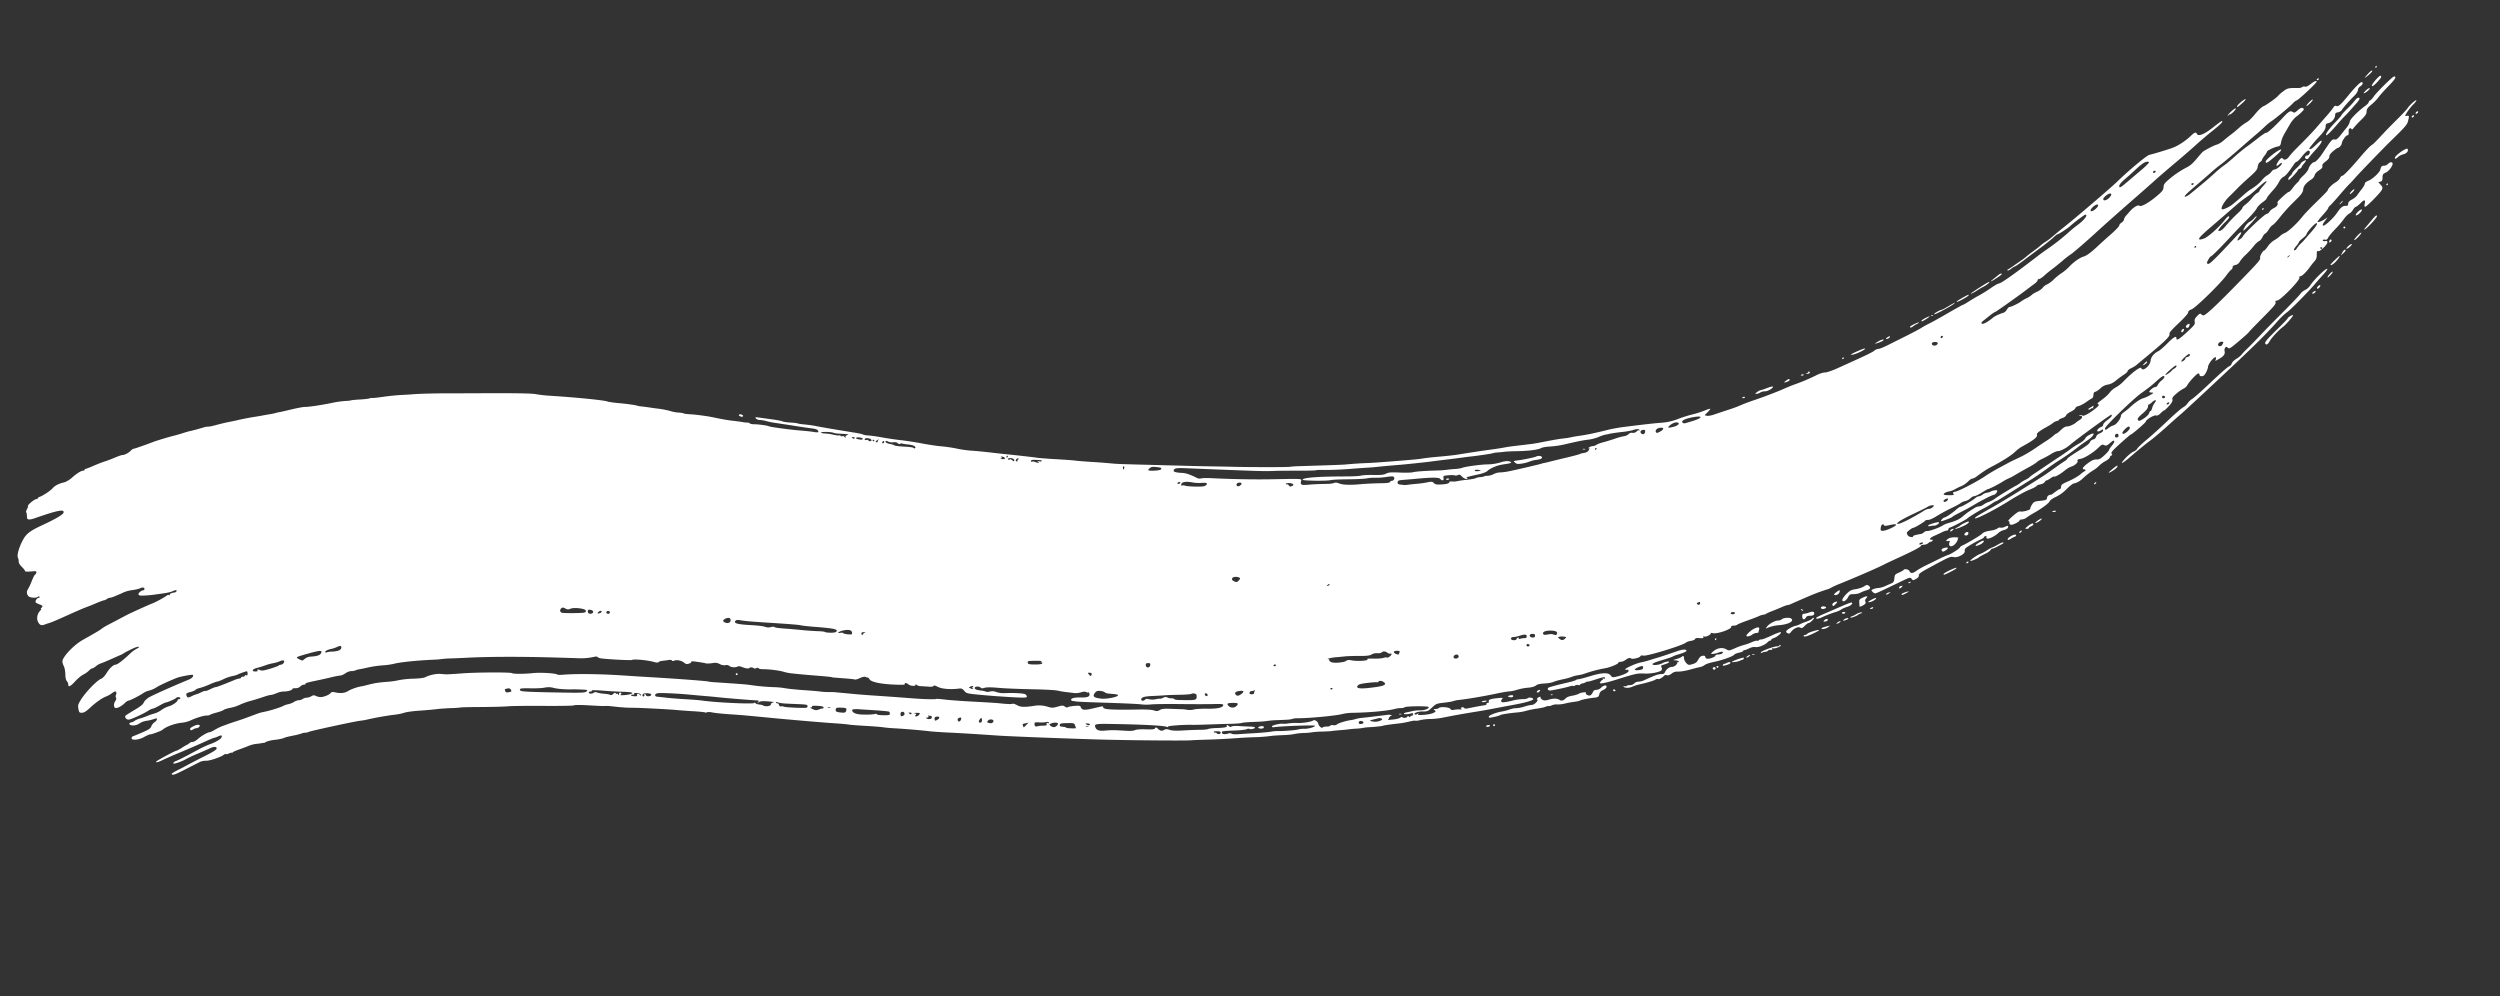 <svg xmlns="http://www.w3.org/2000/svg" xmlns:xlink="http://www.w3.org/1999/xlink" width="3064.041" height="1221.307" viewBox="0 0 3064.041 1221.307">
  <rect x="0" y="0" width="3064.041" height="1221.307" fill="#333333" stroke="none"/>
  <defs>
    <clipPath id="clip-path">
      <rect id="Rectangle_38" data-name="Rectangle 38" width="2992.621" height="662.459" fill="#fff"/>
    </clipPath>
  </defs>
  <g id="Group_72" data-name="Group 72" transform="translate(0 571.019) rotate(-11)">
    <g id="Group_71" data-name="Group 71" transform="translate(0 0)" clip-path="url(#clip-path)">
      <path id="Path_510" data-name="Path 510" d="M1890.97,647.776c.253.7-.327,1.087-1.277.876s-1.615-.876-1.489-1.489a1.1,1.1,0,0,1,1.277-.866,2.448,2.448,0,0,1,1.489,1.478m200.673-29.36c-6.049,1.541-12.014,2.586-13.281,2.3a4,4,0,0,0-3.252.465,1.3,1.3,0,0,1-1.826.1c-.5-.486-3.78-.243-7.285.538a62.592,62.592,0,0,1-9.861,1.467,74.8,74.8,0,0,0-11.359,1.816c-7.7,1.742-7.971,1.721-10.937-.823-4-3.463-10.409-3.663-15.889-.528-3.875,2.249-3.98,2.418-1.658,2.956a24.7,24.7,0,0,0,7.337-.232c4.962-.823,7.211.127,4.466,1.89-.834.528-3.041.686-4.92.348s-3.537-.063-3.684.633c-.37,1.668-8.594,2.977-11.011,1.742a2.625,2.625,0,0,1-1.541-2.576c.232-1.077-.623-1.689-2.713-1.9-2.206-.211-3.927.707-6.113,3.3-3.051,3.632-4.044,4.065-10.241,4.54-2.808.19-3.653-.317-5.374-3.22-1.109-1.9-1.774-4.635-1.468-6.06.612-2.755-.306-3.547-2.534-2.122-.76.475-3.727,1.077-6.609,1.32-5.036.454-5.089.507-1.742,1.351,1.921.5,3.716,1.541,4.012,2.333.317.908.074,1.056-.6.38-.6-.581-1.235-.454-1.4.3-.5,2.238-4.687,4.624-7.179,4.075-3.178-.7-7.823,1.372-9.776,4.339-.855,1.33-2.47,2.27-3.558,2.069-5.511-.961-7.411-.707-24.6,3.347a17.246,17.246,0,0,1-6.429.169,7.487,7.487,0,0,0-5.363,1.13,7.459,7.459,0,0,1-5.627,1.077c-1.805-.391-3.653-.306-4.138.2a2.2,2.2,0,0,1-2.534-.179c-1.109-.728-1.489-.6-1.151.38.707,2.006,6.514,3.136,10.5,2.048a41.91,41.91,0,0,1,7.918-1.045c10.948-.338,18.866-1.1,21.357-2.038,1.478-.56,2.882-.655,3.167-.243.644,1.035,5.828-.412,7.855-2.2a3.406,3.406,0,0,1,3.832-.211c1.51.76,3.526.5,6.018-.813,2.766-1.457,5.068-1.679,8.794-.866,2.755.612,9.164.771,14.231.338,5.046-.422,10.8-.75,12.774-.707a14.164,14.164,0,0,0,6.1-1.4c1.394-.813,6.176-1.489,10.621-1.52,11.56-.1,25.654-2.2,27.533-4.138.517-.538,3.273-1.045,6.123-1.13s5.268-.6,5.384-1.13c.116-.549.855-.845,1.626-.676s3.516-.285,6.1-1.014c2.9-.823,5.912-.876,7.823-.127,3.452,1.351,12.162-.253,15.73-2.9,1.256-.919,2.808-1.541,3.494-1.394a1.174,1.174,0,0,0,1.468-.728c.127-.538,1.71-1.214,3.526-1.478,4.55-.7,10.979-4.233,9.8-5.395-.528-.528-5.912.306-11.94,1.848m41.912-24.9c-.792-.158-.76.306.084,1.172,1.826,1.826,2.217,1.921,1.657.359a2.609,2.609,0,0,0-1.742-1.531M2024.1,608.777a1.157,1.157,0,0,0-1.415.845c-.137.6-.021,1.151.243,1.2s.908-.317,1.4-.845c.528-.517.412-1.066-.232-1.2m109.754,5.7c2.154-1.478,4.423-2.565,5.067-2.428,1.721.38,8.446-3.832,7.781-4.877-.327-.486-1.362-.264-2.312.486-.971.75-4.424,1.731-7.707,2.164a63.977,63.977,0,0,0-8.478,1.657,22.219,22.219,0,0,1-5.764.9c-4.212.053-11.8,2.882-12.194,4.55a2.211,2.211,0,0,0,.961,2.143c2.164,1.489,2.692,1.425,4.888-.6,3.727-3.4,9.671-4.9,11.919-2.967,1.637,1.372,2.576,1.214,5.838-1.024m-14.8-12.13c-1.868-1.805-8.752-2.544-11.106-1.193a8.092,8.092,0,0,1-4.909.7c-3.526-.75-11.782,1.89-14.632,4.687l-2.259,2.2,4.761-.971a46.469,46.469,0,0,1,12.1-.106c11.7,1.394,20.08-1.394,16.047-5.31m-50.432,10.431a10.638,10.638,0,0,1,5.606-1.077c1.267.274,2.386.137,2.5-.317a23.785,23.785,0,0,1,1.415-3.167c1.521-2.935-.908-3.684-6.419-1.985-3.927,1.193-9.913,4.92-10.3,6.408-.422,1.626,3.959,1.71,7.2.137m30.162,19.309c-.137.644-1.373.94-2.734.633-3.843-.834-20.112,1.753-21.062,3.336-.581,1-.317,1.235.876.8a13.507,13.507,0,0,1,4.582-.38c1.573.137,3.115-.19,3.442-.728.338-.517,1.827-.676,3.336-.348,1.805.391,2.555.106,2.217-.866-.327-.95.021-1.109.992-.465,2.08,1.362,11.307-.538,9.765-2.016-.623-.633-1.277-.612-1.415.032M1895.5,635.075c-7.5.845-15.593,1.372-17.948,1.172-4.117-.359-4.223-.443-2.407-2.312,1.066-1.066,2.323-1.869,2.829-1.753.485.106.7-.37.464-1.045-.253-.707.232-.792,1.119-.211s1.689.5,1.837-.19c.412-1.837-1.562-1.921-12.31-.549-5.405.7-9.776.961-9.692.6s-.581-.285-1.478.148a14.5,14.5,0,0,1-4.8.845c-1.774.021-3.3.486-3.431,1.035s-1.151.486-2.3-.085a4.742,4.742,0,0,0-3.832-.169c-.95.486-1.964.528-2.259.084s-2.312-.591-4.466-.3c-4.265.591-22.666.834-24.894.348a2.874,2.874,0,0,1-1.848-1.647,1.693,1.693,0,0,1,.443-1.911c1.014-.665,11.085-1.425,24.746-1.869,5.141-.169,9.913-.655,10.6-1.087a4.888,4.888,0,0,1,3.135-.38c1.013.211,7.643-.2,14.738-.95,15.382-1.615,23.078-.37,25.116,4.043,1.214,2.65,1.647,2.829,6.788,2.671,8.741-.253,16.153-2.28,15.836-4.328a1.738,1.738,0,0,0-1.869-1.541c-.887.137-1.753-.19-1.932-.707-.486-1.351,14.728-4.941,20.5-4.846a88.7,88.7,0,0,0,10.082-.57c2.956-.348,7.77-.866,10.684-1.151,5.49-.528,13.5-1.562,25.021-3.241,6.925-1,11.191-.57,11.813,1.193.443,1.267-2.988,2.206-10.948,2.977a36.75,36.75,0,0,0-7.211,1.235c-.739.359-6.8,1.151-13.45,1.784-7.517.676-12.257,1.679-12.458,2.608-.391,1.784,7.823,2.639,11.888,1.225,3.452-1.182,8.931-1.161,8.667.063-.2.876-2.967,1.541-8.9,2.122-1.636.158-1.974.707-1.5,2.449a3.827,3.827,0,0,1-.486,3.389c-2.006,2.069-13.6,2.143-21.706.137-8.192-2.027-10.452-1.985-34.184.707m23.68-7.654c-.264,1.214,6.714,2.133,9.28,1.235,1.415-.507,1.816-3.484.517-3.78-2.407-.528-9.523,1.32-9.8,2.544m94.1,17.261a2.232,2.232,0,0,0,1.372,1.372c1.541.348,2.808-1.457,1.731-2.492-1.256-1.235-3.632-.38-3.1,1.119m-560.687-35.409v.021c.517,1.478,5.416,2.513,6.514,1.383a1.267,1.267,0,0,0-.063-1.784c-1.33-1.3-6.925-.94-6.45.38m565.554,34.089c.253.686.633,1.288.855,1.341.243.053.855-.338,1.351-.866.528-.517.116-1.13-.855-1.341s-1.583.169-1.351.866m19.647-2.492c-.2.887,8.161,1.172,10.452.338a6.939,6.939,0,0,1,2.8-.433,2.1,2.1,0,0,0,1.837-1.182c.6-1.024.095-1.341-1.943-1.214-5.194.338-13,1.805-13.144,2.492m19.9-3.241c-1.4.633-1.9,1.277-1.108,1.457a5.691,5.691,0,0,0,3.41-.992c2.586-1.647.971-1.985-2.3-.465m-25.918,3.125a12.074,12.074,0,0,1-3.832.665,1.981,1.981,0,0,0-1.753,1.045c-.539.887.211,1.161,2.787,1,5.3-.327,7.9-1.32,6.672-2.523-.591-.56-2.323-.644-3.875-.19m32.189-4.3c-.845.148-.275.538,1.235.866,1.542.338,2.217.222,1.52-.253a4.38,4.38,0,0,0-2.755-.612m117.872-52.512a5.654,5.654,0,0,0,2.3-3c.327-1.467-.253-1.478-3.463-.053-2.1.95-3.938,2.122-4.043,2.618-.327,1.478,3.125,1.763,5.2.433m-48.627,17.969a6.4,6.4,0,0,0,.01,3.473c1.013,1.563,2.28,1.351,4.012-.655,1.182-1.383,2.8-1.7,5.532-1.1,2.481.538,4.234.274,4.888-.739,1.911-2.861-.338-4.339-5.184-3.463a22.588,22.588,0,0,1-6.6.359c-1.446-.306-2.259.338-2.66,2.122m29.064-3.558c2.048-.538,2.154-.781.823-1.964-1.636-1.457-5.2-1.383-5.543.1-.105.5.391,1.267,1.1,1.71a5.5,5.5,0,0,0,3.621.158m9.766-2.354c.665,1.911.6,1.921,4.3-.612,2.333-1.594,2.745-2.291,1.563-2.555-2.523-.549-6.429,1.552-5.859,3.167m32.632,15.466c-1.087-.232-4.022.285-6.535,1.151a22.073,22.073,0,0,1-5.268,1.446,3.238,3.238,0,0,0-1.89.644c-1.943,1.341,5.521.728,8.984-.75a16.3,16.3,0,0,1,4.413-1.351c2.112.042,2.323-.7.3-1.14m12.764-2.977c-1.615.612-1.626.76-.01,1.14a3.28,3.28,0,0,0,2.776-.528c1.172-1.2-.285-1.531-2.766-.612m-7.063-14.379c-4.635,1.2-4.983,1.573-5.5,5.521-.3,2.333-.507,4.35-.486,4.508.158.623,4.423-.338,6.5-1.467,1.594-.855,2.08-1.816,1.657-3.231-.412-1.372.074-2.492,1.573-3.568,3.389-2.4,1.721-3.188-3.748-1.763m-17.694-3.9c2.375-3.009,3.1-3.241,7.76-2.375,2.829.517,6.45.443,8.076-.179a35.153,35.153,0,0,1,7.9-1.478c5.215-.4,6.472-2.375,3.421-5.374-1.256-1.235-2.47-1.235-5.353.063-2.038.908-6.746,1.541-10.483,1.4-5.764-.222-7.622.317-12.542,3.621-3.167,2.154-6.007,4.888-6.281,6.123-.76,3.473,4.307,2.259,7.506-1.805m-38.766,31.028c-2.6,1.584,4.519,2,7.538.443l3.072-1.594-4.677.19c-2.555.106-5.236.538-5.933.961m41.87-23.722c-.633-.591-3.917.011-21.347,3.864-4.022.9-11.254,2.492-16.1,3.547s-8.879,2.291-8.995,2.755c-.338,1.3,3.009,1.668,6.577.728a133.286,133.286,0,0,1,18.222-3.3,26.431,26.431,0,0,0,7.485-1.731c1.119-.644,4.529-1.436,7.538-1.774,5-.57,8.256-2.565,6.619-4.086m-21.6,20.513c-1.372.633-1.985,1.277-1.341,1.446a7.655,7.655,0,0,0,3.653-.855c1.394-.633,2-1.277,1.341-1.446a7.553,7.553,0,0,0-3.653.855m-39.062,6.545a4.457,4.457,0,0,1-3.188.982,1.4,1.4,0,0,0-1.784.792c-.148.665,1.066,1.1,2.956,1.077,3.769-.053,17.557-3.674,17.05-4.466-.676-1.056-13.355.317-15.033,1.615m47.983-15.54a2.99,2.99,0,0,0,2.513-.612c.528-.517-.084-1.172-1.341-1.446s-2.4-.01-2.523.6.486,1.267,1.351,1.457m-1.077,7.4c-1.341,1.045-1,1.172,2.112.792,2.027-.232,3.78-.845,3.885-1.32.285-1.32-4.128-.929-6,.528m-23.427-4c-1.626,1.246-1.52,1.457.855,1.636,1.478.106,3.041-.38,3.463-1.087,1.088-1.848-2.132-2.259-4.318-.549m240.865-353.627c6.324-1.848,10.526-3.917,8.731-4.307-1.225-.275-15.424,4.6-15.583,5.331-.19.876.908.707,6.852-1.024m21.167-7.886a58.181,58.181,0,0,1,6.894-2.418c3.885-.992,9.438-3.78,8.963-4.529-.19-.306-2.692.338-5.564,1.415-10.346,3.917-19.478,7.76-19.573,8.224-.148.665,4.7-.739,9.28-2.692M2762.748,99.6a2.31,2.31,0,0,1,2.143-.982c1.752.391,9.269-4.8,8.562-5.9-.676-1.077-11.159,5.331-11.391,6.968-.095.644.211.6.686-.084M2453.1,237.5c.338-1.5-1.594-1.309-4.846.475-1.731.961-4.909,2.639-7.073,3.737-2.143,1.119-3.389,1.964-2.713,1.9,2.386-.253,14.453-5.3,14.632-6.113m-96.62,33.931c.19-.845-9.417,1.869-10.462,2.956-.528.517-.538,1.045-.042,1.161,1.119.243,10.346-3.368,10.5-4.117m31.482-9.174c4.751-2.312,1.087-1.562-6.736,1.372-4.3,1.594-8.351,2.8-9.026,2.671s-3.473.56-6.24,1.531c-2.745.95-4.212,1.9-3.251,2.133,1.721.38,20.217-5.258,25.253-7.707m-27.1,8.921a2.292,2.292,0,0,0-2.1-.56c-.961.158-.76.486.528.813,1.151.317,1.858.19,1.573-.253m-26.8,8.4a24.41,24.41,0,0,1,5.152-1.953c1.847-.5,3.23-1.14,3.03-1.415-.486-.792-11.592,2.1-11.8,3.093-.3,1.33,1.636,1.478,3.621.275M2942.518,97.1c-.38,1.774,2.534.581,7.549-3.072,5.775-4.265,6.63-5.321,5.2-6.7-1.045-1.013-12.268,7.591-12.753,9.776M1814.567,638.359a2.318,2.318,0,0,0-2.091-.56c-.961.169-.75.5.528.823,1.151.306,1.848.19,1.563-.264M2215.68,600.7c-.063.264,1.32.433,3.072.38,3.579-.1,9.3-2.977,6.947-3.505-1.489-.327-9.829,2.259-10.019,3.125m664.4-523.578c.518-.517.422-1.056-.19-1.193a2.554,2.554,0,0,0-2.027.707c-.486.538-.422,1.066.2,1.2a2.46,2.46,0,0,0,2.016-.718m-97.676,10.885c3.547-2.09,5.754-3.948,4.9-4.128-1.752-.37-11.434,5.163-11.771,6.736-.359,1.584-.021,1.457,6.873-2.608m148.689,16.469c1.911.4,8.91-3.589,8.192-4.687-.359-.591-2.608.169-4.973,1.689s-3.822,2.861-3.22,3m14.949-25.454c-.929-.2-5.216,2.65-9.808,6.567-1.161.992.253.549,3.115-.992,5.574-2.945,8.288-5.226,6.693-5.574m6.736-3.347c.126-.612.031-1.151-.243-1.214-.253-.063-.9.327-1.415.845-.5.528-.38,1.077.254,1.214a1.155,1.155,0,0,0,1.4-.845M1727.247,660.371c-.5.517.063,1.161,1.288,1.436a3.856,3.856,0,0,0,3.135-.475c.517-.517-.063-1.161-1.288-1.436a3.9,3.9,0,0,0-3.136.475M901.425,112.8c1.689,1.689,3.98,2.2,4.255.94.3-1.341-2.692-3.209-4.255-2.639-.823.274-.8.908,0,1.721Zm1212,213.447c.929.2,1.763-.127,1.9-.707s-.57-.95-1.562-.8-1.847.475-1.89.7c-.053.243.655.612,1.552.813m-376.3,333.98a1.124,1.124,0,0,0-1.341.855,1.136,1.136,0,0,0,2.217.5,1.149,1.149,0,0,0-.876-1.351m392.995-336.155a8.984,8.984,0,0,0,4.719-.686,11.521,11.521,0,0,1,6.113-.348c3.452.76,11.529-2.27,10.462-3.927-.253-.412-3.695-.179-7.644.507a57.768,57.768,0,0,1-8.277,1.066c-.612-.116-2.555.507-4.35,1.362-2.945,1.415-3.051,1.584-1.024,2.027M1798.245,629.7c-1.373.391-2.323,1.267-2.08,1.953.3.8,1.109.908,2.291.3,2.787-1.436,2.629-3.062-.211-2.249m76.213,11.55a8.869,8.869,0,0,1-6.2,1.531c-2.249-.5-3.484.042-5,2.249-1.119,1.6-2.956,2.967-4.075,3.009-2.259.084-5.616-3.072-4.244-3.97,1.848-1.161-5.743-1.932-8.382-.845-1.5.623-5.5,1.056-8.858.95-3.748-.127-7.042.528-8.52,1.679-2.586,2.027-5.9,2.291-7.39.612-2.228-2.5-6.567-3.6-12.331-3.072-5.236.454-6.556.232-8.6-1.52-1.32-1.14-2.048-2.449-1.626-2.882,1.3-1.341-1.573-1.457-3.621-.148-1.193.771-1.5,1.467-.813,1.879,1.858,1.13-4.835,5.659-7.5,5.068a42.221,42.221,0,0,0-9.417.243,41.581,41.581,0,0,1-10.441.021,24.287,24.287,0,0,0-8.013.021,60.833,60.833,0,0,1-10.219.633c-7.021-.211-16.4,1.562-16.744,3.157a1.2,1.2,0,0,0,.908,1.425c2.175.475,12.077.021,13.439-.633,1.351-.623,11.265-.243,21.758.845a58.218,58.218,0,0,0,10.41.042,105.882,105.882,0,0,1,13.344-.095c4.719.243,9.692.137,11.043-.222a6.976,6.976,0,0,1,3.769-.1,7.945,7.945,0,0,0,4.107-.222,13.879,13.879,0,0,1,6.461.264,37.03,37.03,0,0,0,9.681.707,102.67,102.67,0,0,1,11.708.116c3.135.243,6.26.158,6.978-.2,1.351-.644,11.1-.707,17.652-.106,4.867.443,5.69.063,7.242-3.378.9-1.964,2.639-3.188,5.331-3.769,2.2-.464,4.339-1.7,4.782-2.713,1.182-2.808-2.85-3.157-6.619-.581M2263,298.287c6.968-1.742,9.628-3,7.464-3.473-1.267-.285-15.751,2.967-17.1,3.832-1.9,1.214,4.276,1,9.639-.359m36.634-9.829a4.79,4.79,0,0,0,3.516-.918c2.238-1.742.454-2.154-2.808-.665-2.1.971-2.206,1.225-.707,1.584m-56.3,13.123c.127-.612.042-1.161-.232-1.214s-.908.317-1.425.845-.391,1.077.243,1.214a1.166,1.166,0,0,0,1.415-.845m52.248-12.521c.918-1.52-4.4-.739-9.354,1.394-2.946,1.256-2.808,1.288,2.755.6,3.209-.391,6.187-1.277,6.6-2m-104.369,23.078c.137-.591-.56-.95-1.562-.8-.971.158-1.837.475-1.89.7-.053.253.665.612,1.563.813.918.2,1.763-.127,1.89-.707m-21.326,4.55c1.689-.243,3.167-.95,3.315-1.584.369-1.668-1.013-1.636-4.656.106-3.611,1.742-3.241,2.154,1.341,1.478m28.832-6.978c-.528-.507-1.077-.454-1.214.148s-1.151,1.13-2.27,1.172c-1.583.063-1.51.222.359.739,2.618.728,4.645-.591,3.125-2.059M2515.3,511.967c1.161.253,3.273-1.489,2.776-2.249-.179-.243-1.108.106-2.08.792-.982.665-1.277,1.33-.7,1.457M2655.951,347.78c-.507,1.193-.232,1.816.771,1.721a3.575,3.575,0,0,0,2.418-2.059c.528-1.2.253-1.826-.771-1.721a3.569,3.569,0,0,0-2.418,2.059m-52.734,32.02c2.851-.771,4.909-2.375,4.3-3.336-.211-.317-1.858.454-3.685,1.731-3.167,2.206-3.188,2.291-.612,1.6m62.109-38.587c-1.373.391-2.639,1.415-2.829,2.312-.486,2.175,2.46,2.7,3.779.7,1.879-2.861,1.615-3.737-.95-3.009M2756.72,237.33c-1.953,2.175-3.135,4.065-2.618,4.17,1.415.317,19.763-13.038,19.193-13.957-.306-.443-1.858.285-3.494,1.626a20.146,20.146,0,0,1-6.271,3.326c-1.805.465-4.877,2.65-6.81,4.835m81.967-63.038c-.106.486-2.9,2.587-6.208,4.666-3.336,2.08-6.165,4.328-6.313,4.994-.169.665-1.468,1.89-2.935,2.724s-2.8,2.175-2.977,2.988-.106,1.541.158,1.594c1.1.243,12.837-8.256,13.144-9.48.158-.707,1.362-1.394,2.66-1.51s2.481-.739,2.618-1.372c.137-.612,1.847-2.365,3.8-3.853s3.347-3.019,3.093-3.41c-.56-.876-6.767,1.467-7.042,2.66m-56.9,45.512c-.507.528-.391,1.077.243,1.214a1.165,1.165,0,0,0,1.415-.845c.127-.612.032-1.151-.243-1.214s-.9.317-1.415.845M2525.336,420.024c-.3.137.253.422,1.235.644a3.227,3.227,0,0,0,2.724-.591,1.534,1.534,0,0,1,2.08.074c.634.57.855.538.528-.053-.348-.591.158-1.71,1.119-2.492,1.341-1.087-3.579.454-7.686,2.418M2937.06,219.256c-.507.528-.391,1.066.243,1.214a1.161,1.161,0,0,0,1.4-.855c.127-.6.042-1.14-.232-1.2s-.908.317-1.415.845m-26.087,39.611c-3.1,2.555-7.189,5.87-9.058,7.369-2.882,2.3-3.041,2.618-.992,2.038,2.988-.834,16.755-10.969,17.1-12.584.507-2.323-1.467-1.425-7.052,3.178m-9.892-15.118c-1.678-.37-7.833,3.568-8.2,5.226-.391,1.763,4.55-.179,7.369-2.882,1.446-1.415,1.721-2.143.834-2.344m-15.889,35.071c-.148.728,2.217-.412,5.237-2.534s5.268-4.223,4.993-4.656c-.665-1.024-9.892,5.458-10.23,7.19m103.63-138.554c-.454.771-.148,1.267.75,1.182a3.578,3.578,0,0,0,2.354-1.51c.454-.771.148-1.277-.739-1.182a3.614,3.614,0,0,0-2.365,1.51m-5.637,3.579c-.349,1.584,1.657,1.562,2.724-.032.644-.982.38-1.372-.781-1.214-.95.158-1.826.707-1.942,1.246M2919,110.769a106.21,106.21,0,0,1-11.085,8.192c-4.677,3.083-8.583,6.018-8.689,6.5s-4.1,3.632-8.889,6.989c-9.174,6.429-15.308,12.268-14.411,13.661.591.918,6.6-3.051,16.406-10.811,3.452-2.734,7.844-6.007,9.734-7.253,3.21-2.09,7.137-5.015,18.032-13.418,2.344-1.784,4.36-3.832,4.508-4.508.517-2.333-2.988-1.943-5.606.644m34.28,78.715c-.37,1.679,1.531,1.5,4.138-.359a15.512,15.512,0,0,1,6.915-1.985c4.3-.19,7.3-2.766,6.355-5.426-.792-2.27-16.765,4.877-17.409,7.77M1761.759,629.375c-1.964.3-1.953.4-.148,1.552,2.228,1.372,4.846,1.277,5.162-.19.264-1.172-2.069-1.805-5.015-1.362M2890.65,222.254c-.137.633,1.394.106,3.389-1.161,2.006-1.3,3.4-2.692,3.114-3.136-.6-.971-6.144,2.682-6.5,4.3m-14.738,10.167a8.642,8.642,0,0,0,3.03-1.647c1.362-.971,2.238-1.816,1.943-1.89a8.762,8.762,0,0,0-3.051,1.647c-1.372.971-2.228,1.826-1.921,1.89M2987.545,129.8c-4.572,3.04-11.539,9.839-11.94,11.6-.053.232.961.37,2.249.327,2.639-.106,2.607.876-.232,6.831-1.869,3.9-5.057,6.366-25.274,19.615-10.937,7.168-46.2,31.862-51.593,36.138-2.207,1.742-6.049,4.54-8.552,6.218-2.523,1.679-9.174,6.725-14.77,11.222-5.616,4.5-11.455,8.889-13.007,9.766s-2.914,2.133-3.061,2.8-4.033,4.022-8.646,7.443c-4.592,3.442-7.95,6.5-7.432,6.8,1.172.7,5.838-.179,9.882-1.879l3.2-1.33-2.523,2.344c-4.9,4.5-5.627,5.532-4.645,6.482,1.362,1.32,13.83-6.345,19.5-11.951,5.955-5.912,8.6-7.316,12.268-6.514,2.291.507,2.977.084,3.442-2.027.433-1.943,1.921-3.051,5.542-4.16,2.734-.834,6-2.555,7.211-3.843,1.256-1.277,4.339-4.117,6.9-6.292,2.544-2.2,4.814-4.835,5.046-5.9.254-1.182,2.154-2.206,4.952-2.692,5.3-.908,15.646-7.4,17.092-10.716,1.5-3.537,2.587-4.276,5.353-3.663a7.358,7.358,0,0,0,5-1.214c2.608-1.869,5.068-1.89,5.712-.063.834,2.386-5.764,8.815-10.072,9.818-3.917.918-4.487,1.467-5.332,5.321-.781,3.516-1.425,4.328-3.547,4.4l-2.587.106,2.186,3.706c1.9,3.241,1.942,4.043.3,6.345-2.26,3.188-22.3,16.934-24.1,16.533-.876-.19-.76-1.478.306-3.98,2.006-4.761.475-5.141-5.2-1.3-2.386,1.6-5.236,3.03-6.334,3.157s-2.945,1.446-4.128,2.935a13.319,13.319,0,0,1-5.532,3.769c-1.869.591-5.448,3.072-7.928,5.521a120.011,120.011,0,0,1-12.605,9.956c-4.445,3.04-9.016,6.778-10.167,8.319-1.583,2.111-2.66,2.544-4.466,1.774-1.415-.591-2.513-.465-2.692.338-.179.845.792,1.383,2.587,1.415,2.217.074,2.777.56,2.428,2.111-.6,2.692-11.211,9.554-12.985,8.393-1.457-.95-1.816-.3-3.03,5.553a9.631,9.631,0,0,1-3.727,5.606,76.357,76.357,0,0,0-6.841,5.8c-5.616,5.363-11.929,9.491-13.872,9.058-1.056-.232-1.594.317-1.425,1.436.485,3.167-28.515,23.237-32.348,22.392-1.731-.38-2.323-.011-2.111,1.372.359,2.4-1.763,4.138-22.181,18.021-9.111,6.208-16.818,11.666-17.156,12.162-.306.5-6.588,4.244-13.925,8.361-12.13,6.788-13.45,7.274-14.8,5.374-1.277-1.795-1.689-1.9-3.125-.781a5.642,5.642,0,0,0-1.583,4.371c.106,3.547-2.375,5.722-9.09,7.918l-4.339,1.436,1.066-2.133c1.869-3.632-1.52-3.019-6.25,1.119-2.439,2.133-4.666,4.951-4.951,6.25-.6,2.713-5.184,8.815-7.221,9.628-2.375.95-5.279-.2-4.909-1.921a1.588,1.588,0,0,0-1.056-1.974c-1.678-.359-13.577,8.245-16.174,11.729a9.649,9.649,0,0,1-5.025,3.019,47.07,47.07,0,0,0-9.734,4.318c-5.194,2.914-6.472,4.181-6.387,6.3.074,2-1.309,3.716-5.7,7.01-3.209,2.386-6.26,4.244-6.757,4.138s-2.713,1.013-4.92,2.534c-2.777,1.921-4.582,2.407-6.1,1.626-2.291-1.172-13.049,2.745-13.672,4.962-.348,1.246-19.731,12.363-21.03,12.078-.422-.1-7.031,3.621-14.706,8.266-11.476,6.968-13.735,8.773-12.933,10.325.771,1.51.581,1.943-.855,2.175a2.767,2.767,0,0,0-2.2,1.858c-.18.876-3,2.449-6.26,3.505a33.627,33.627,0,0,0-8.287,3.853,37.777,37.777,0,0,1-7.844,4.117,81.526,81.526,0,0,0-15.266,7.686c-3.99,2.523-8.1,3.853-11.676,3.758-1.341-.042-5.859,2.259-10.019,5.1a46.987,46.987,0,0,1-14.728,6.873c-4.255,1.014-7.76,2.608-8.625,3.927-1.425,2.206-11.8,7.084-22.392,10.557a83.336,83.336,0,0,0-8.942,3.526,11.849,11.849,0,0,1-6.281,1.225c-1.436-.317-2.713-.116-2.84.433-.327,1.531-8.33,4.054-11.011,3.463-1.636-.359-2.217-1.214-1.879-2.724.264-1.225-.127-2.354-.887-2.513s2.2-2.418,6.588-4.983c5.089-2.967,8.636-4.339,9.765-3.748,2.819,1.436,12.964.665,12.954-.971,0-.781,1.372-2.84,3.062-4.592,2.66-2.734,3.885-3.083,9.005-2.629,8.583.771,9.987.538,10.494-1.805a4.391,4.391,0,0,1,2.935-2.787c1.362-.391,2.407-.391,2.323-.032s2.407-.623,5.532-2.217,6.239-2.755,6.947-2.6,1.531-.992,1.869-2.544c.539-2.439,1.964-3.1,10.695-5.046,5.542-1.246,12.426-3.611,15.276-5.279,2.882-1.657,5.616-2.924,6.113-2.808a1.04,1.04,0,0,0,1.119-.919c.137-.6-.486-1.267-1.4-1.467-3.23-.707-.94-3.2,5.986-6.514,5.342-2.555,7.971-3.146,11.074-2.46,3.347.728,5.194.169,10.61-3.167,3.589-2.238,6.672-4.614,6.831-5.289s2.185-2.766,4.5-4.645,4.033-3.917,3.822-4.529c-.549-1.6-.823-1.552-6,1.3-4.022,2.217-5.057,2.344-7.031.855-2.038-1.531-2.935-1.32-7.57,1.763-7.105,4.719-19.542,9.47-24.145,9.217-3.146-.18-4.635.56-4.054,2.027.612,1.51-4.36,4.635-7.929,4.983a28.056,28.056,0,0,0-9.079,3.03c-5.986,3.378-14.01,6.165-14.7,5.11-.285-.443-2.407.074-4.74,1.14-2.312,1.087-4.73,1.848-5.353,1.721-.634-.148-1.858.56-2.7,1.584-.866,1-3.389,1.774-5.616,1.71-2.186-.074-4.54.443-5.2,1.161-.633.7-4.994,1.964-9.692,2.819-4.666.834-16.955,4.8-27.28,8.8-17.441,6.725-40.836,13.6-44.024,12.9-2.449-.549,3.114-2.787,23.173-9.364,11.328-3.706,41.733-15.15,68.929-25.939,2.576-1.024,9.248-3.98,14.843-6.577s11.793-5.31,13.788-6.049c1.964-.728,3.7-1.784,3.811-2.323.127-.56,6.049-3.241,13.2-5.975,14.326-5.49,16.681-6.683,18.306-9.248a5.469,5.469,0,0,1,4.075-1.837,4.854,4.854,0,0,0,4.233-2.618c.792-1.573,2.8-2.819,5.321-3.283,2.344-.412,4.265-1.52,4.487-2.565.38-1.721.2-1.753-2.776-.623-4.075,1.541-6.028-.106-2.851-2.365a11.154,11.154,0,0,1,4.55-1.858,3.1,3.1,0,0,0,2.629-2.217c.243-1.1,3.041-3.188,6.208-4.624,3.167-1.457,5.891-3.262,6.1-4,.179-.76.127-1.425-.137-1.478-1.33-.3-48.521,21.843-57.146,26.8-5.374,3.083-12.922,5.236-16,4.561-1.309-.285-5.152.549-8.562,1.879a115.966,115.966,0,0,1-11.835,3.769c-3.1.76-6.387,1.974-7.316,2.692s-5.332,2.492-9.808,3.906c-8.72,2.8-8.456,2.7-19.911,6.662a59.955,59.955,0,0,1-8.33,2.5,54.94,54.94,0,0,0-7.939,2.544c-7.549,2.787-17.779,5.68-19.077,5.395-.423-.1-4.17,1.172-8.372,2.808-4.191,1.615-8.562,2.745-9.7,2.481-1.119-.243-3.463.507-5.194,1.7a14.168,14.168,0,0,1-6.735,2.111,15.363,15.363,0,0,0-6.25,1.383c-1.457.792-7.2,2.587-12.8,4.012a192.3,192.3,0,0,0-18.655,5.923c-4.846,1.9-9.776,3.062-11.486,2.682-1.647-.359-3.41-.232-3.917.317-1.362,1.4-14.442,6.07-16.047,5.711-1.352-.3-8.541,3.431-8.784,4.55a11.742,11.742,0,0,0,.538,2.967c.676,2.375,5.912,4.54,6.334,2.629.19-.876,3.125-1.151,10.051-.992a6.724,6.724,0,0,0,3.9-1.32,6.225,6.225,0,0,1,4.645-.686c3.083.676,16.258-1.467,19.826-3.231a25.978,25.978,0,0,1,6.672-1.372c10.082-.887,14.516-1.985,19.6-4.93a79.864,79.864,0,0,1,8.974-4.476c1.985-.792,5.131-2.016,6.957-2.724a11.825,11.825,0,0,1,5.637-.781,10.922,10.922,0,0,0,5.711-1.119,26.752,26.752,0,0,1,7.263-2.048,28.282,28.282,0,0,0,7.8-2.365c2.154-1.056,7.612-3.294,12.141-4.962,11.5-4.244,12.711-4.677,16.818-5.923a27.779,27.779,0,0,0,5.574-2.291,30.582,30.582,0,0,1,6.6-2.439c2.565-.676,5.1-1.636,5.606-2.164s3.885-2.154,7.527-3.621,10.948-4.54,16.205-6.82c5.3-2.28,12.753-5.395,16.586-6.947,3.853-1.541,10.483-4.466,14.738-6.5a110.805,110.805,0,0,1,11.476-4.751c4.877-1.383,8.826-3.579,10.188-5.627.982-1.51,7.813-3.9,9.829-3.452,2.576.56-2.154,4.508-8.362,6.957-3.948,1.563-9.586,4.149-12.542,5.754A270.8,270.8,0,0,1,2477.6,475.3c-2.217.781-9.734,4.075-16.68,7.327-6.979,3.241-15.3,6.873-18.528,8.076-3.209,1.193-11.761,4.476-18.982,7.274-26.974,10.473-29.793,11.518-30.584,11.339-.454-.1-2.7.7-4.994,1.763a87.6,87.6,0,0,1-10.906,3.832c-7.031,1.985-19.193,6.567-22.73,8.562-2.354,1.33-19.426,6.419-22.529,6.714a2.784,2.784,0,0,0-2.418,1.742,1.678,1.678,0,0,1-2.059,1.151,19.294,19.294,0,0,0-6.26.887c-2.523.7-7.168,1.848-10.378,2.565-5.564,1.235-7.591,3.547-3.6,4.075,1.5.2,1.552.5.243,1.531-.9.7-1.816,1-2.048.665-.211-.359-1.636.106-3.167.992a9.28,9.28,0,0,1-5.785.992c-1.668-.37-3.326-.158-3.7.465-.918,1.541-9.7,4.244-29.55,9.079-9.079,2.217-17.356,4.307-18.391,4.624-6.6,2.143-33.847,8.245-58.456,13.07a101.885,101.885,0,0,0-11.782,2.8,17.091,17.091,0,0,1-4.867,1.066,215.426,215.426,0,0,0-23.859,3.938c-12.426,2.692-21.59,4.74-24.018,5.384a9.633,9.633,0,0,1-3.42.264c-.718-.158-4.1.338-7.5,1.108-3.421.771-9.2,1.932-12.848,2.576a50.764,50.764,0,0,0-7.876,1.858,4.605,4.605,0,0,1-2.84.359,23.8,23.8,0,0,0-6.609.792c-2.745.623-9.575,1.816-15.181,2.629-5.585.845-10.959,1.89-11.962,2.344a6.785,6.785,0,0,1-3.062.7c-.676-.084-2.122-.253-3.209-.4s-1.974.348-1.964,1.087c-.021,2.882-18.5,5.511-23.3,3.336-1.879-.855-3.157-1.109-2.787-.528.95,1.573-6.588,3.758-8.541,2.481-1.151-.771-1.531-.644-1.182.327.538,1.573-1.415,1.573-6.556.032-1.774-.538-3.378-.327-3.948.549-.528.813-2.956,1.351-5.384,1.2s-5.226.253-6.208.866c-4.117,2.65-50.369,7.538-54.4,5.775-1.869-.823-3.23-.813-3.779.042-1.109,1.689-10.716,2.069-11.719.475-.918-1.436-3.589-1.161-7.749.771a10.409,10.409,0,0,1-5.669.866c-1.425-.306-2.734-.053-2.872.591-.327,1.51-11.634,3.758-17.567,3.484a161.667,161.667,0,0,0-24.968,1.647,41.944,41.944,0,0,1-8.784.443,32.314,32.314,0,0,0-7.907.454,75.023,75.023,0,0,1-11.771.9,76.621,76.621,0,0,0-12.109.982c-1.858.475-6.725.348-10.8-.275s-8.372-.623-9.544,0c-2.935,1.563-5.944,1.837-12.5,1.1a70.367,70.367,0,0,0-12.447.1,42.466,42.466,0,0,1-9.6.106c-1.562-.348-9.238-.517-17.039-.37-14.284.274-34.575-.222-45.185-1.1a34.627,34.627,0,0,0-7.58.053c-1.045.264-6.144.148-11.359-.274-8.963-.718-9.766-.56-15.519,3.051-5.532,3.495-6.5,3.706-11.719,2.6-6.039-1.288-12.458-.3-10.484,1.636.634.6,2.1.6,3.273.021,1.805-.908,1.964-.866.866.264-1.067,1.14.042,1.531,6.947,2.375,4.508.56,9.8.507,11.708-.127,3.209-1.045,3.378-1.309,1.964-2.988-1.393-1.647-1.277-1.774,1.256-1.235a7.051,7.051,0,0,0,4.4-.422c2.312-1.478,12.964,1.541,13.672,3.875.412,1.415,1.51,1.9,4.244,1.879a28.951,28.951,0,0,1,6.936.876c2.2.623,2.861.5,2.016-.37-1-1-.823-1.341.845-1.584a2.38,2.38,0,0,1,2.618,1.151c.317.918,1.763,1.446,3.822,1.415,8.456-.116,19.753-.021,21.78.211,1.267.137,2.27-.38,2.291-1.151,0-.771.813-1.214,1.795-1,1.14.253,1.657-.274,1.5-1.446-.359-2.3,2.8-2.819,11.845-1.932,5.543.538,6.493.876,5.12,1.784-2.66,1.742-2.565,3.938.179,4.54a64.848,64.848,0,0,0,10.959.1,62.5,62.5,0,0,1,13.228.6c2.618.57,5.416.623,6.218.116,1.827-1.182,6.313.433,6.493,2.312.148,1.425-9.449,2.418-22.2,2.312-14.738-.116-28.642-.19-32.96-.18-2.534.011-10.072-.158-16.723-.359-15.72-.507-28.188-.676-40.455-.6a91.6,91.6,0,0,1-15.931-1.246,58.085,58.085,0,0,0-12.067-1.045c-3.347.158-6.271-.063-6.546-.454-.253-.391-3.494-.56-7.211-.37a109.836,109.836,0,0,1-11.887-.074c-9.987-.834-19.785-1.351-20.523-1.1-1.024.37-8.34-.211-17.029-1.362a52.178,52.178,0,0,0-7.971-.676,54.448,54.448,0,0,1-8.076-.665c-4.012-.507-8.446-.95-9.829-.982s-5.986-.465-10.209-.961-8.72-.908-10.008-.918c-1.267-.021-6.841-.76-12.363-1.668a97.076,97.076,0,0,0-11.761-1.436,73.143,73.143,0,0,1-10.177-1.087,72.826,72.826,0,0,0-12.025-1c-1.932.158-8.076-.422-13.608-1.288s-11.613-1.647-13.5-1.742a199.029,199.029,0,0,1-22.582-2.66c-5.521-.9-13.091-1.974-16.828-2.407-14.77-1.721-28.03-3.6-44.351-6.313-5.828-.971-12.384-1.943-14.569-2.175-7.253-.75-81.154-15.794-112.477-22.92-52.871-11.993-107.42-24.852-120.532-28.4-18.834-5.1-41.385-10.916-58.614-15.139-8.446-2.059-18.285-4.709-21.864-5.88-8.171-2.692-28.864-8.541-40.318-11.412-4.825-1.2-10.948-2.967-13.619-3.938-2.629-.961-12.215-3.621-21.273-5.912-9.027-2.3-17.873-4.761-19.637-5.458-1.742-.7-9.586-2.956-17.43-5.025-12.415-3.252-51.562-14.39-72.455-20.587-8.573-2.555-24.662-7.306-32.073-9.47-2.977-.876-11.824-3.294-19.658-5.353-7.812-2.069-16.448-4.719-19.161-5.859-2.724-1.161-5.669-1.858-6.545-1.552a2.659,2.659,0,0,1-2.481-.285c-.486-.465-7.105-2.439-14.717-4.4s-16.29-4.307-19.288-5.236c-2.967-.919-13.8-3.748-24.081-6.3-18.591-4.6-20.935-5.152-32.485-7.548-3.347-.7-10.219-2.565-15.3-4.17-5.046-1.6-10.072-3.051-11.159-3.209l-3.906-.612c-1.077-.18-9.217-2.164-18.064-4.434-8.879-2.27-16.374-3.706-16.67-3.22s-16.5-2.333-36.021-6.282-39.284-7.559-43.971-8.045c-4.656-.465-19.193-2.882-32.263-5.363s-24.123-4.4-24.535-4.255a110.7,110.7,0,0,1-11.972-1.489c-6.155-.961-14.252-1.943-18.032-2.175s-13.176-1.235-20.946-2.2c-7.728-.95-15.92-1.425-18.18-1.024a65.64,65.64,0,0,1-12.183.137c-9.364-.686-22.17-.929-32.981-.644a80.865,80.865,0,0,1-9.248-.1c-3.779-.676-62.657.517-65.392,1.33a10.433,10.433,0,0,1-4.392.148,11.26,11.26,0,0,0-4.371.074,84.137,84.137,0,0,1-11.4.581c-5.1.021-9.839.285-10.568.6-1.087.5-8.076.633-11.613.222-4.022-.454-10.663-.106-12.194.665-.992.486-1.964.728-2.143.538a.926.926,0,0,0-.612-.348,70.528,70.528,0,0,1-9.153-.38,37.6,37.6,0,0,0-9.554.728c-2.914.623-8.5,1.573-12.363,2.111s-7.527,1.467-8.1,2.027c-.6.57-1,.655-.918.179s-1.415-.433-3.357.084-3.769.57-4.065.127c-.274-.454-1.467-.327-2.629.285-4.117,2.122-18.159,4.043-22.561,3.072a19.169,19.169,0,0,0-7.538-.106c-1.7.486-6.968,1.985-11.75,3.357-19.425,5.585-21.938,6.2-24.007,5.743-1.193-.264-1.753-.918-1.225-1.457s4.1-1.837,7.95-2.9,9.8-2.829,13.218-3.938c3.442-1.119,13.461-4.054,22.276-6.535,11.782-3.294,16.174-5.046,16.5-6.556.517-2.375-3.114-3.083-8.319-1.636-1.689.465-8.815,2.048-15.836,3.537a150.6,150.6,0,0,0-16.026,4.022c-3,1.214-12.627,2.829-14.622,2.418-2.027-.412-.1-2.217,2.924-2.692,3.283-.549,11.423-2.893,29.655-8.541a121.9,121.9,0,0,1,14.991-3.716c7.094-.961,14.284-3.494,15.614-5.5,1.647-2.492.612-3.019-3.959-1.964a22.324,22.324,0,0,1-5.11.76c-.528-.116-5.9.992-11.951,2.449-9.871,2.375-21.283,4.888-31.672,7-8.573,1.742-18.6,3.991-23.912,5.374-5.785,1.51-8.9,1.552-7.517.116,1.024-1.045,25.221-8.53,26.625-8.235.6.137,4.043-.918,7.675-2.354a54,54,0,0,1,7.105-2.492,6.946,6.946,0,0,0,2.544-1.172,6.735,6.735,0,0,1,4.381-.781c1.288.285,4.5-.781,7.105-2.365,4.687-2.861,13.461-5.838,15.741-5.331.644.137,3.684-.655,6.757-1.753a67.177,67.177,0,0,1,9.8-2.65c2.312-.348,5.807-.908,7.791-1.235s6.809-.971,10.737-1.436c6.6-.771,11.518-1.531,25.76-3.948a59.164,59.164,0,0,1,9.428-.781c5.437.19,21.22-1.531,24.345-2.65a24.216,24.216,0,0,1,6.567-.9,22.614,22.614,0,0,0,7.422-1.415,12.438,12.438,0,0,1,5.986-.9,9.537,9.537,0,0,0,5.1-.612,9.488,9.488,0,0,1,5.089-.57,12.274,12.274,0,0,0,5.754-.633c2.555-.982,3.642-.855,5.659.676a16.647,16.647,0,0,0,5.236,2.46c3.632.792,11.032-.591,13.165-2.481,1.288-1.13,2.618-1.119,5.321.063,6.619,2.914,11.5,3.347,16.4,1.489,3.632-1.383,11.655-2.6,16.132-2.46,1.584.063,4.455-.011,6.4-.137,11.37-.728,14.928-.612,28.41.971a99.4,99.4,0,0,0,12.88.517,111.788,111.788,0,0,1,17.641,1.647c6.187,1.045,12.479,1.51,13.988,1.056,5.733-1.774,14.453-1.932,19.879-.38,3.072.887,6.081,1.679,6.693,1.816,1.974.369,13.334,1.858,19.13,2.5,16.037,1.774,58.751,9.85,59.913,11.328,1.024,1.33,15.329,4.1,25.095,4.877,8.847.686,27.09,5.321,29.106,7.369.528.538,2.734,1.161,4.9,1.383,16.554,1.71,45.671,7.665,74.2,15.2,9.934,2.639,23.965,6.292,31.207,8.14,35.631,9.111,71.1,18.887,70.956,19.552-.032.116,4.392,1.383,9.808,2.8,25.169,6.619,35.293,9.428,38.735,10.726a251.571,251.571,0,0,0,27.755,8.066,100.722,100.722,0,0,1,13.587,4.012c3.231,1.3,13,4.265,21.716,6.577s17.536,4.825,19.6,5.585a75.9,75.9,0,0,0,9.312,2.418c3.062.6,6.039,1.214,6.641,1.372,1.753.486,14.548,4.223,24.535,7.179,5.057,1.489,15.583,4.4,23.405,6.461,14.411,3.8,25.221,6.725,46.991,12.7,12.859,3.547,25.791,6.345,27.111,5.891.454-.158,5.141,1.14,10.431,2.872s20.755,5.912,34.332,9.29,26.9,6.831,29.571,7.675c9.28,2.9,14.939,4.223,16.184,3.79.707-.243,2.977,1,5.078,2.766,3.832,3.231,8.446,4.318,20.238,4.761a36.6,36.6,0,0,1,16.638,4.476c4.286,2.28,5.68,2.523,11.507,2.016,5.944-.528,6.841-.37,8.784,1.626,1.33,1.372,2.65,1.911,3.431,1.436.676-.443,4.381-.454,8.235-.021,5.891.665,7.031,1.1,7.285,2.787.6,3.938,3.315,4.92,12.891,4.592,5.057-.169,10.388-.338,11.835-.37,1.774-.053,2.5.412,2.27,1.478-.56,2.534,9.924,5.226,42.62,10.958,8.689,1.531,15.245,3.209,17.641,4.561,3.2,1.784,4.4,1.921,7.116.9,2.418-.919,5.511-.728,11.866.75,4.73,1.087,9.956,2.312,11.624,2.692s3.653.813,4.424.961a45.418,45.418,0,0,1,5.3,1.816,20.2,20.2,0,0,0,8.013,1.13c2.249-.222,9.491.739,16.121,2.143,12.373,2.639,19.563,2.407,20.238-.655.264-1.2-2.017-1.879-11.666-3.484-6.619-1.1-24.472-4.561-39.706-7.717s-31.017-6.018-35.071-6.377a57.019,57.019,0,0,1-12.2-2.418c-2.629-.982-20.7-5.374-40.107-9.776-19.425-4.371-36.254-8.382-37.415-8.879a36.261,36.261,0,0,0-4.012-1.425,1.9,1.9,0,0,1-1.594-2.027c.412-1.858,5.416-1.848,13.893.011,6.778,1.5,10.061.37,9.5-3.252-.169-1.1-.665-1.763-1.109-1.467s-1.573-.116-2.481-.9c-1.066-.908-3.3-1.2-6.3-.834a22.008,22.008,0,0,1-8.446-.76c-2.069-.718-6.2-2.069-9.185-2.988a102.882,102.882,0,0,1-10.146-3.832c-2.608-1.182-16.427-4.645-30.743-7.675-14.295-3.03-31.957-7.232-39.252-9.343-8.953-2.587-14.485-3.684-17-3.378-2.734.327-4,.042-4.709-1.077-1.457-2.28-6.725-3.1-7.158-1.109-.391,1.731,1.14,2.682,7.939,5.015a19.025,19.025,0,0,1,4.856,2.238c.486.475,2.608.781,4.645.644a12.322,12.322,0,0,1,7.591,2.164,31.2,31.2,0,0,0,9.934,3.273c10.811,1.584,22.286,4.476,24.176,6.092a3.936,3.936,0,0,1,1.489,3.22c-.317,1.415-2.988.982-18.739-2.956-10.114-2.544-26.193-6.915-35.789-9.744-17.029-5.036-17.441-5.215-19.457-8.868-1.742-3.114-2.713-3.769-6.07-3.98-10.283-.7-20.587-3.6-24.746-6.957-2.924-2.365-4.35-3-4.93-2.154-.5.781-2.871.623-6.609-.4-3.22-.887-7.253-1.932-8.984-2.333a9.34,9.34,0,0,1-4.424-2.344c-.908-1.172-1.33-1.267-1.531-.37-.391,1.795-6.155.243-8.256-2.217-2.037-2.4-4.877-3.431-4.223-1.552.253.75-1.277.929-3.78.433-21.357-4.212-36.591-10.008-37.806-14.368-.359-1.246-1.035-2.291-1.489-2.291a6.505,6.505,0,0,1-2.544-1.267c-1.066-.781-3.8-.76-7.221.053-3.03.728-5.828.971-6.25.57s-6.662-2.344-13.862-4.265c-7.2-1.943-13.07-3.611-13.049-3.706q.111-.554-18.433-5.711c-12.563-3.473-17.388-4.877-29.455-8.562a54.313,54.313,0,0,1-9.037-3.674c-4.371-2.449-16.923-6.609-23.849-7.886-2.84-.528-5.384-1.552-5.627-2.27-.306-.887-1.214-1.108-2.7-.7-1.225.359-2.47.232-2.787-.253-.971-1.52-4.635-2.513-5.6-1.52-.845.876-4.529-.338-8.1-2.65-2.692-1.774-4.518-2.344-5.891-1.848-2.523.908-8.034-.591-9.48-2.587a5.142,5.142,0,0,0-4.519-1.921,11.215,11.215,0,0,1-6.609-2.66,11.844,11.844,0,0,0-7.76-2.829c-3.832-.063-8.8-.866-9.385-1.531-.3-.317-3.663-1.573-11.349-4.233-3.547-1.235-5.585-1.531-5.321-.792.232.665-1.161,1.394-3.083,1.626-2.9.338-3.906-.063-5.764-2.323-2.576-3.146-8.414-5.5-11.508-4.645-1.32.37-2.249.1-2.534-.728-.274-.739-1.869-1.362-3.547-1.383s-5.078-.211-7.527-.443c-2.428-.243-4.878.032-5.437.581-.676.718-2.333.348-5.574-1.267-7.876-3.885-23.416-8.393-25.929-7.5-1.394.475-33.108-7.506-37.89-9.544a7.41,7.41,0,0,1-2.84-2.1c-.475-.771-2.228-1.13-4.487-.961a74.195,74.195,0,0,1-17.2-1.626c-1.2-.327-15.836-3.653-32.538-7.39-39.537-8.847-78.778-16.311-103.894-19.784-3.706-.517-11.782-1.731-17.916-2.692a116.2,116.2,0,0,0-11.856-1.52,95.043,95.043,0,0,1-10.737-1.235c-20.555-3.009-41.385-4.825-48.257-4.191a88.907,88.907,0,0,1-13.714-.8,132.035,132.035,0,0,0-17.187-.866c-4.17.158-9.132.222-11.032.137a21.618,21.618,0,0,0-5.5.412,13.289,13.289,0,0,1-5.258-.106c-1.742-.38-5.12.179-7.527,1.235-2.375,1.066-5.163,1.763-6.144,1.541a85.814,85.814,0,0,0-11.075-.021c-5.089.211-13.439.443-18.539.517-12.9.169-14.548.327-14.791,1.446-.127.538-1.13.771-2.249.528a6.849,6.849,0,0,0-4.54,1.32,7.99,7.99,0,0,1-6.165.961c-2.048-.454-3.79-.391-3.906.148-.338,1.478-6.345,2.122-10.673,1.119a26.138,26.138,0,0,0-9.322.285c-3,.665-6.334,1.014-7.39.792s-5.3.084-9.407.686c-4.128.591-11.465,1.372-16.322,1.731a84.759,84.759,0,0,0-14.083,2.2,48.3,48.3,0,0,1-11.9,1.425c-3.653-.053-7.527.391-8.615.982s-5.131,1.267-9.016,1.5c-3.864.232-7.612.76-8.3,1.161a7.3,7.3,0,0,1-4.181.116c-3.442-.76-13.809.317-20.851,2.143a36.111,36.111,0,0,1-10.726.7c-8.53-.887-19.964.929-25.147,3.991-1.848,1.066-14.115,3.041-16.269,2.6-.739-.148-4.149.644-7.591,1.774-7.094,2.354-15.941,1.383-15.266-1.647a2.868,2.868,0,0,1,2.46-1.932c1.151-.137,6.609-1.246,12.151-2.46,8.214-1.784,10.431-2.755,11.951-5.226a11.844,11.844,0,0,1,4.951-4.212c1.679-.644,3.209-1.9,3.41-2.8.306-1.394-.211-1.52-4.117-.971a51.319,51.319,0,0,1-9.005.3,20.317,20.317,0,0,0-8.319,1.341c-4,1.784-8.382,1.816-11.486.074-2.28-1.277-1.309-3.3,1.478-3.093a9.25,9.25,0,0,0,4.223-1.056,22.161,22.161,0,0,1,6.9-1.562,90.05,90.05,0,0,0,9.565-1.394A73.248,73.248,0,0,1,127.977,334a29.181,29.181,0,0,0,9.259-2.629,31.881,31.881,0,0,1,9.966-2.734c4.74-.327,11.434-3.442,11.888-5.553.116-.528,1.013-.781,1.974-.56.94.2,1.679-.285,1.562-1.109-.19-1.541-3.97-2.185-5.279-.908-.887.887-11.687,3.252-13.249,2.914-.612-.148-4.371.845-8.361,2.206-4,1.341-7.918,2.291-8.72,2.133-.813-.179-3.843.6-6.757,1.742-6.06,2.354-20.122,5.785-24.218,5.891-2.924.074-5.342-3.79-3.452-5.511.517-.475,5.944-2.618,12.067-4.761,7.8-2.734,11.655-4.73,12.89-6.725.971-1.541,4.138-3.758,7.042-4.9,4.233-1.679,32.886-8.34,52.966-12.32,3.832-.76,6.577-3.072,5.543-4.687-.528-.813-15.688-.908-19.858-.127-11.138,2.1-22.487,4.93-26.984,6.7a31.287,31.287,0,0,1-9.269,2.122,22.221,22.221,0,0,0-7.738,1.668c-5.025,2.249-18.116,5.944-19.763,5.574-.7-.148-3.04.908-5.226,2.344-5.226,3.484-12.014,4.909-12.848,2.682-.876-2.439.032-5.321,2.418-7.654,1.362-1.351,1.921-2.755,1.52-3.906a3.755,3.755,0,0,1,.7-3.368,3.756,3.756,0,0,0,.75-3.294c-.486-1.394-1.5-1.309-5.131.37a35.523,35.523,0,0,1-7.7,2.587c-5,.739-13.8,4.635-22.107,9.818-5.606,3.494-8.53,4.6-11,4.16-3.072-.538-3.347-1-3.326-5.437.011-4.328.528-5.416,4.719-10.082,7.042-7.876,24.451-20.133,29.708-20.9,1.7-.253,4.909-2.47,7.211-4.962,5.321-5.817,10.536-9.09,13.693-8.636,2.206.306,10.156-3.737,21-10.684a35.23,35.23,0,0,1,7.707-3.452c6.355-1.869,2.7-3.04-4.1-1.309-6.894,1.763-11.8,3.231-12.753,3.832A17.426,17.426,0,0,1,101,255.615c-1.647.348-7.686,1.721-13.4,3.041s-11.423,2.47-12.722,2.544a19.486,19.486,0,0,0-6.155,2.185c-2.1,1.151-4.413,1.943-5.11,1.784s-2.777.739-4.592,2a30.058,30.058,0,0,1-7.844,3.473c-2.47.655-7.5,3.41-11.117,6.113-6.852,5.12-9.839,5.838-9.037,2.175a6.622,6.622,0,0,0-.908-4.3c-.876-1.383-.971-4.434-.243-8.541.633-3.484.676-8.119.074-10.293a16.8,16.8,0,0,1-.623-5.933c1.2-5.437,17.441-17.092,29.381-21.072,18.813-6.282,23-7.77,25.3-9.005a54.23,54.23,0,0,1,7.591-2.924c2.734-.813,9.153-2.734,14.252-4.276,5.131-1.531,10.409-3.125,11.782-3.558,4.339-1.32,29.233-7.232,33.593-7.971s16.015-4.434,19.288-6.123a2.8,2.8,0,0,1,3,.148c.707.686.971.581.676-.243-.443-1.277,2.238-1.985,6.366-1.7,2.069.158,3.832-2.111,1.964-2.523a14.534,14.534,0,0,0-4.571.591c-1.826.475-6.9.644-11.317.37-4.392-.253-9.8-.549-12.014-.655-2.2-.1-7.095-.6-10.874-1.119-5.437-.75-6.936-1.32-7.147-2.745-.253-1.753,4.5-4.4,6.957-3.853.612.127,1.3-.507,1.5-1.415.422-1.932-2.048-2.7-5.543-1.731-1.351.391-5.574.517-9.4.3a42.761,42.761,0,0,0-10.821.686,42.849,42.849,0,0,1-4.424,1.1c-.306.021-3.04.6-6.07,1.3-3.009.7-6.25,1.119-7.211.918a8.41,8.41,0,0,0-4.233.792,8.524,8.524,0,0,1-3.78.908c-.718-.137-5.3.612-10.209,1.668s-10.8,2.185-13.123,2.492c-2.291.327-12.954,2.671-23.722,5.215-16.575,3.927-22.55,5.131-26.055,5.289-.317.011-2.048.3-3.875.612-4.2.75-6.187-.57-7.348-4.92-1.14-4.265.982-9.723,4.856-12.479,1.541-1.087,2.375-2.08,1.837-2.2s-.232-.676.665-1.246c2.523-1.615,2.228-2.47-1.615-4.751-1.953-1.161-3.748-2.618-3.959-3.252-.623-1.742,2.745-5.12,4.645-4.709.929.211,1.467-.243,1.2-1-.327-.971-.876-1.087-1.921-.422-2.006,1.288-9.121-.412-10.874-2.576a6.545,6.545,0,0,1,.5-8.657,70.985,70.985,0,0,0,6.619-9.048c2.555-3.959,5.015-7.116,5.469-7.01.486.1,1.341-.771,1.943-1.921,1.024-2,.7-2.154-6.165-2.935-5-.581-7.168-1.214-6.978-2.069.148-.665-1.109-3.188-2.819-5.6C.751,123.86-.231,121.157.128,119.51a11.5,11.5,0,0,0-.011-4.772c-.876-3.157,3.209-11.518,9.523-19.489,6.06-7.622,10.695-9.934,29.128-14.506,15.984-3.959,25.644-7.432,26.752-9.628,2.217-4.307-6.693-4.307-35.99-.011Q20,72.5,20.419,68.835c.074-.718.264-2.449.422-3.875a7.218,7.218,0,0,0-.179-3.3c-.253-.391.507-1.869,1.679-3.273s2-2.935,1.826-3.4c-.538-1.531,9.7-7.095,12.056-6.567.823.179,1.584-.116,1.7-.644.116-.549,1.172-1.087,2.3-1.225,4.181-.5,14.305-4.656,17.7-7.263,3.706-2.829,8.456-4.212,15.53-4.5,2.375-.1,7.052-1.784,10.367-3.769,6.841-4.054,12.848-6.345,15.266-5.817.876.19,1.731-.137,1.858-.739a1.133,1.133,0,0,1,1.33-.876c.6.137,5.163-.686,10.146-1.805s11.645-2.323,14.78-2.671c3.157-.348,9.164-1.383,13.366-2.28,4.2-.918,8.4-1.489,9.333-1.277,2.418.528,7.9-1.109,10.937-3.262,1.446-1.014,3.1-1.753,3.674-1.626.918.2,17.7-2.228,25.369-3.653,3.9-.728,20.977-2.47,26.066-2.65,2.565-.1,7.876-.56,11.8-1.035,3.938-.454,7.665-.813,8.319-.771,1.837.127,14.9-.813,17.968-1.267a17.239,17.239,0,0,1,5.321.148c1.425.317,6.176.274,10.536-.1,4.36-.348,11.391-.655,15.614-.655s8.456-.042,9.428-.1C300.7.308,311.6.266,317.523.509c3.8.179,7.929.285,9.206.253,1.3-.021,5.448.042,9.238.137a80.7,80.7,0,0,0,8.71-.1,16.385,16.385,0,0,1,3.505-.127c.94.084,7.865-.127,15.382-.465,7.538-.338,15.245-.264,17.145.148,4.36.961,20.312,1.668,33.657,1.478a122.014,122.014,0,0,1,16.29.8c3.3.517,6.429.792,6.957.6.549-.19,5.532.285,11.1,1.066s10.99,1.161,12.067.866c1.13-.306,2.2-.285,2.407.042s6.324.9,13.619,1.256c7.274.359,17.441,1.288,22.614,2.048s11.455,1.6,13.936,1.848c6.852.7,25.221,3.737,40.772,6.757,7.654,1.478,26.15,5.025,41.121,7.855,44.436,8.446,62.436,12.31,66.9,14.295a163.884,163.884,0,0,0,16.8,5.184c30.827,8.055,63.492,17.873,66.859,20.091,1.182.781,6.778,2.734,12.4,4.36,11.053,3.167,21.474,6.809,23.543,8.214a46.083,46.083,0,0,0,4.846,1.668c2.4.728,6.282,2.027,8.625,2.872,2.365.866,6.25,2.2,8.615,2.956a109.621,109.621,0,0,1,17.029,6.926,39.348,39.348,0,0,0,8.024,3.009c2.7.7,5.331,1.657,5.859,2.164s3.684,1.584,7,2.407c5.268,1.3,11.877,3.378,21.642,6.873,1.5.517,6.989,2.755,12.225,4.941,5.247,2.206,12.246,4.814,15.561,5.806,3.294.992,8.646,2.787,11.856,3.97a39.868,39.868,0,0,0,6.862,2.133,3.161,3.161,0,0,1,2.059,1.309c.581.76,2.8,1.689,4.92,2.069,4.561.823,16.058,4.687,17.156,5.743,1.351,1.309,25.3,9.4,38.851,13.123,5.12,1.4,11.571,3.431,14.368,4.5s5.163,1.51,5.268.961c.486-2.439-1.309-3.938-6.831-5.743-3.262-1.056-10.04-3.4-15.065-5.226-5-1.826-12.975-4.7-17.694-6.377s-10.515-3.758-12.88-4.6a80.525,80.525,0,0,1-7.939-3.431,36,36,0,0,0-7.073-2.66c-1.9-.412-3.938-1.689-4.508-2.819-.961-1.858-.464-1.858,4.772-.063,3.231,1.1,10.167,3.452,15.424,5.258,5.258,1.774,10.272,3.832,11.148,4.561s5.046,2.175,9.248,3.252c4.2,1.056,8.013,2.28,8.446,2.713.465.443,4.086,1.731,8.1,2.882,3.991,1.161,9.892,3.178,13.091,4.529,5.933,2.46,26.8,10.325,44.372,16.712,5.3,1.932,10.051,3.98,10.568,4.561s3.41,1.7,6.408,2.46c3.03.76,10.04,3.178,15.6,5.384s15.477,5.7,22.022,7.749c6.545,2.08,17.409,5.954,24.145,8.678,6.735,2.7,16.4,6.176,21.463,7.707a177.435,177.435,0,0,1,22.022,7.791,141.247,141.247,0,0,0,14.548,4.9c6.926,1.784,16.554,4.677,29.877,8.953,3.579,1.14,8.71,2.734,11.381,3.516,10.325,3.051,33.245,10.283,36.824,11.6,2.069.771,12.13,3.526,22.371,6.134,10.262,2.608,20.333,5.342,22.4,6.092s10.673,3.157,19.077,5.331c8.446,2.2,18.528,4.941,22.392,6.113,7.781,2.344,10.79,3.051,51.762,12.109,15.487,3.421,33.615,7.443,40.286,8.953s19.373,4.255,28.177,6.113c8.826,1.869,21.854,4.656,28.927,6.218,20.829,4.561,64.537,13.038,66.448,12.88a101.164,101.164,0,0,1,11.275,1.394c41.11,6.683,52.29,8.435,56.376,8.836,8.646.855,17.061,1.9,23.807,2.956,7.675,1.2,15.413,2.185,31.545,4.022,27.364,3.1,34.2,3.779,38.671,3.811,2.608.021,11.571.75,19.9,1.626s17.979,1.689,21.452,1.816c24.81.887,31.82,1.182,42.44,1.795,6.619.391,14.115.676,16.649.633,2.555-.021,8.245.222,12.616.549,20.354,1.541,24.239,1.795,28.557,1.805,2.544.011,9.576.021,15.614.032,6.06.021,13.566.264,16.681.549a83.859,83.859,0,0,0,9.185.359c1.932-.1,7.38.021,12.1.264,8.615.443,18.961.253,34.28-.6,4.529-.253,13.091-.137,19.056.243,24.134,1.594,36.444,2.565,46.653,3.716a66.259,66.259,0,0,0,20.967-.612,164.638,164.638,0,0,1,18.444-2.111,112.276,112.276,0,0,0,15.34-1.753c3.906-.781,7.274-1.182,7.5-.855.2.317-1.573,1.89-3.948,3.473l-4.318,2.9,2.449,1.2c1.33.655,5.141.792,8.414.338,3.294-.454,10.536-1.425,16.1-2.111,11.455-1.446,12.721-1.658,20.682-3.389,3.167-.676,9.913-1.795,15.023-2.47,12.373-1.636,31.915-5.057,39.474-6.9,3.368-.8,9.09-1.953,12.711-2.523a228.947,228.947,0,0,0,28.631-5.986c4.223-1.235,9.111-1.858,11.159-1.4s8.752-.412,15.392-1.974c36.032-8.467,46.283-11.106,49.134-12.658a9.815,9.815,0,0,1,5.49-1.256c1.267.264,6.767-.781,12.194-2.312s16.522-4.624,24.662-6.873,17.1-4.994,19.879-6.113a107.833,107.833,0,0,1,10.589-3.41c3.04-.781,14.125-4.392,24.63-8.045,10.526-3.663,19.5-6.567,19.964-6.461s4.255-1.2,8.435-2.893c4.212-1.689,10.146-3.769,13.186-4.656a153.355,153.355,0,0,0,15.171-5.807c5.279-2.333,10.293-4.065,11.148-3.885,2.586.57,20.27-7.369,54.011-24.25,3.283-1.647,8.552-4.086,11.708-5.458a273.875,273.875,0,0,0,29.867-15.2,137.687,137.687,0,0,1,12.12-6.63c10.072-4.7,16.459-10.272,12.7-11.106-.961-.211-16.131,7.168-20.7,10.072-3.579,2.291-15.984,7.3-17.43,7.042-.465-.074-2.988,1.225-5.606,2.924-2.586,1.689-10.452,5.8-17.472,9.132s-17.683,8.509-23.7,11.476c-6.039,2.967-11.423,5.3-11.93,5.184-.539-.116-2.8.76-5.057,1.932s-4.349,1.679-4.666,1.13c-.338-.56.021-1.1.813-1.193a46.74,46.74,0,0,0,6.862-2.682c3-1.362,7.707-3.431,10.431-4.6a79.994,79.994,0,0,0,7.876-3.875c1.615-.992,5.838-3.093,9.354-4.719,3.558-1.615,7.971-3.864,9.787-4.994a46.707,46.707,0,0,1,6.989-3.378c3.421-1.246,7.189-3.157,15.033-7.654,1.879-1.077,6.018-3.283,9.174-4.92,17.082-8.784,66.976-37,76.825-43.454,16.142-10.568,41.364-24.44,44.372-24.408,3.442.032,19.71-1.584,28.79-2.872,7.105-1.014,17.187-4.972,24.715-9.7,6.693-4.2,7.844-4.371,8.8-1.256,1.056,3.526,9.291,1.784,21.21-4.487,5.775-3.041,10.979-5.437,11.518-5.321,2.407.528-1.4,3.231-13.5,9.575-7.126,3.748-17.81,9.755-23.7,13.366s-19,11.149-29.17,16.776c-10.135,5.638-22.709,12.817-27.924,15.963s-16.29,9.66-24.609,14.485c-25.612,14.822-45.206,26.425-60.366,35.684-14.5,8.868-31.461,18.517-33.657,19.172a110.876,110.876,0,0,0-11.4,5.817c-5,2.819-11.624,6.324-14.706,7.76-3.072,1.457-7.928,4.075-10.79,5.849-2.85,1.753-5.965,3.019-6.894,2.819a1.674,1.674,0,0,0-2.038,1.151c-.179.845-2.133,2.375-4.35,3.389-2.2,1.024-7.306,3.484-11.328,5.479-13.2,6.5-42.25,19.615-43.116,19.425-.454-.1-3.273,1.087-6.3,2.639-2.977,1.563-7.2,3.748-9.364,4.867-3.146,1.647-3.653,2.3-2.565,3.41,1.235,1.277,7.717-.834,15.1-4.909,2.217-1.235,8.963-2.861,13.123-3.178a8.839,8.839,0,0,0,5.057-3.083c1.309-1.573,3.093-2.7,3.948-2.513,1.816.4,12.342-2.386,15.35-4.075a42.237,42.237,0,0,1,7.189-2.5,25.715,25.715,0,0,0,6.9-2.755c.961-.75,4.16-1.9,7.094-2.565s6.376-2.228,7.654-3.484a13.981,13.981,0,0,1,6.07-3c2.069-.38,6.218-2.354,9.185-4.371a63.583,63.583,0,0,1,10.863-5.743,57.26,57.26,0,0,0,10.98-6.134c5.891-4.318,14.759-8.309,19.351-8.657,3.769-.306,10.325-3.4,19.2-9.037,4.107-2.618,12.648-7.781,19.014-11.465s11.75-7.538,11.972-8.52,1.837-2.354,3.558-3.009c1.742-.665,3.347-2.059,3.568-3.114.243-1.035,1.837-2.967,3.568-4.276,1.71-1.309,4.371-3.357,5.912-4.55,4.709-3.674,11.138-5.891,12.225-4.2,1.594,2.513,14.369-2.059,26.932-9.66,4.508-2.724,5.944-4.3,6.567-7.094.6-2.8,2.038-4.318,6.44-6.926a115.9,115.9,0,0,1,25.095-11.064c6.292-1.795,8.784-3.3,18.264-11.032,2.333-1.879,4.825-3.78,5.553-4.181,3.009-1.658,15.646-5.342,18.7-5.437,1.805-.053,5.722-1.467,8.709-3.157,2.967-1.689,7.612-4.149,10.325-5.458s8.013-4.2,11.772-6.419a56.155,56.155,0,0,1,10.515-4.972c2.027-.517,7.369-4.012,11.845-7.77,4.93-4.117,9.723-7.105,12.088-7.538,3.685-.665,18.929-7.707,20.048-9.248a44.351,44.351,0,0,1,6.6-3.8c6.134-3.114,7.306-3.146,19.932-.56a8.046,8.046,0,0,0,4.424-.369,3.765,3.765,0,0,1,3.389.19c1.067.7,3.685.074,7.253-1.742,5.395-2.734,8.192-3.262,7.791-1.446-.338,1.531-24.556,16.8-28.23,17.768a13.277,13.277,0,0,0-4.73,2.143c-2.27,2.249-27.48,16.142-31.83,17.515a58.958,58.958,0,0,0-8.161,4.571c-3.389,2.154-8.794,5.395-12.035,7.179s-10.452,5.923-16.058,9.206c-18.19,10.621-28.135,16.163-34.966,19.447-3.684,1.774-9.385,4.867-12.637,6.883-3.273,2.006-13.3,7.77-22.244,12.806-11.18,6.292-15.709,9.385-14.474,9.913.992.433,4.075-.443,6.873-1.953,17.546-9.4,25.6-13.915,34.48-19.32a125.908,125.908,0,0,1,13.239-7.242c1.784-.633,8.16-4.1,14.178-7.7s13.788-7.812,17.219-9.343c3.431-1.552,10.726-5.131,16.184-7.939s10.283-4.782,10.705-4.371c.929.908,11.244-5.247,22.234-13.292,9.924-7.253,11.887-8,14.463-5.469,1.678,1.636,2.481,1.51,6.419-.918,2.967-1.837,5.068-2.407,6.176-1.668.929.623,1.6,1.436,1.51,1.816-.327,1.2-6.134,5.036-10.916,7.211-2.5,1.14-6.788,4.624-9.5,7.749s-5.891,6.778-7.052,8.108c-4.276,4.8-6.3,7.876-7.865,11.792-1.33,3.357-2.122,3.98-5.025,3.948-4.7-.053-13.862,2.46-14.167,3.875-.148.644-1.848,2.513-3.822,4.16-1.932,1.668-3.674,3.579-3.822,4.244s-1.457,1.7-2.925,2.312c-1.668.7-3.125,2.576-3.917,5.046-1.077,3.347-2.967,4.941-12.933,10.863-6.429,3.811-13.883,8.488-16.564,10.388s-8.213,5.669-12.32,8.351c-6.493,4.265-12.489,11.191-11.286,13.07.749,1.182,8.034-.359,12.975-2.734,2.777-1.341,9.143-4.888,14.157-7.855a108.778,108.778,0,0,1,11.4-6.176c5.933-1.953,13.028-5.754,16.775-8.974a23.93,23.93,0,0,1,7.337-4.4,15.584,15.584,0,0,0,5.669-3.273c1.341-1.341,3.326-2.228,4.4-1.985,2.46.538,10.779-4.2,10.219-5.807-.243-.676-1.584-.475-3.062.465-4.392,2.808-5.236,1.425-1.594-2.65,3.526-3.959,6.25-5.163,6.978-3.093.823,2.354,4.688,2.09,7.221-.486a126.436,126.436,0,0,1,12.246-9.174c15.625-10.578,22-15.076,27.671-19.531,2.925-2.312,9.481-7.38,14.516-11.286a119.267,119.267,0,0,0,11.1-9.322c1.425-1.647,2.47-1.932,4-1.035,2.344,1.351,5.437-.486,17.029-10.135,9.217-7.686,17.2-13.07,18.813-12.711,2.354.517.771,3.505-2.523,4.761a5.832,5.832,0,0,0-3.748,3.875c-.349,1.594-2.65,4.065-5.669,6.081-7.791,5.2-16.322,11.782-18.243,14.083a7.472,7.472,0,0,1-5.247,2.006c-2.861-.053-3.611.486-4.191,3-.908,3.843-5.923,7.728-10.083,7.8-2.639.042-3.336.655-3.948,3.473-.7,3.1-3.431,5.891-11.075,11.3-5.12,3.6-13.408,10.431-13.566,11.17-.38,1.753,2.322,1.3,5.944-.982,10.008-6.271,10.779-6.6,10.272-4.307-.253,1.172-4.36,4.983-9.1,8.456a128.127,128.127,0,0,0-10.23,8.087,2.452,2.452,0,0,1-3.315.644c-1.89-1.267-.465-4.413,1.774-3.917,2.111.465,4.613-1.932,4.3-4.1-.443-2.914-3.948-1.478-10.863,4.423-3.241,2.777-6.44,4.909-7.116,4.761-.7-.148-2.259.728-3.494,1.953-8.837,8.889-13.344,12.563-16.068,13.144-1.752.391-4.561,2.534-6.387,4.92a49.907,49.907,0,0,1-7.791,7.633c-7.39,5.543-10.874,8.562-11.106,9.628-.126.549-2.872,2.217-6.113,3.674-3.252,1.478-6.894,4.086-8.1,5.807s-7.073,6.419-13.059,10.452c-10.24,6.883-13.513,9.2-31.661,22.371-11.592,8.372-20.988,14.527-21.927,14.316-.908-.19-5.722,5.321-6.081,6.947-.116.507.7,1.14,1.763,1.372,1.752.38,11.94-6.366,34.185-22.656,4.191-3.04,8.4-6.07,9.385-6.714,2.787-1.837,4.138-.929,1.974,1.33-6.567,6.883-6.873,7.95-1.679,5.669a10.984,10.984,0,0,0,4.2-2.967c1.721-2.829,30.32-20.956,33.192-21.03a6.418,6.418,0,0,0,4.424-2.2c.866-1.161,3.663-2.65,6.176-3.315,4.022-1.056,6.113-3.4,5.374-5.986-.285-1.013,14.548-10.156,15.952-9.839.76.158,3.283-1.5,5.637-3.684a48.124,48.124,0,0,1,7.084-5.574c1.552-.876,2.893-2.048,3.019-2.618s2.924-2.7,6.218-4.74,6.62-5.025,7.4-6.662c1.573-3.262,6.334-7.084,8.3-6.651,1.594.348,6.979-3.463,11.856-8.393,15.35-15.561,14.886-15.192,19.2-13.809.961.317,3.927-1.33,6.6-3.663s6.936-5.954,9.48-8.076,4.856-5.036,5.173-6.451c.581-2.618,12.5-10.832,22.266-15.319,2.629-1.214,4.9-2.872,5.078-3.684a2.593,2.593,0,0,1,2.08-1.742c.961-.148,3.378-1.921,5.385-3.938,4.318-4.371,27.4-19.71,29.106-19.33,3.315.728.992,3.389-9.143,10.388-6.134,4.244-12.658,9.206-14.5,11.032a55.2,55.2,0,0,1-10.082,7c-5.564,3.051-6.862,4.328-7.538,7.358-.665,3-2.312,4.666-8.984,9.069a108.346,108.346,0,0,0-10.494,7.643c-1.679,1.636-2.46,1.816-2.872.655-.781-2.27-3.42-.971-3.822,1.879-.57,4.065-1.13,5.141-2.566,4.835-1.774-.359-7.918,5.648-8.509,8.351-.433,2.006-4.445,4.994-6.165,4.624-.486-.116-3.336,1.193-6.314,2.9-3.61,2.048-5.49,3.875-5.637,5.458-.148,1.636-1.869,3.209-5.521,5.015-3.9,1.932-5.247,3.22-5.1,4.867.158,1.668-1.077,2.745-4.983,4.307-3.157,1.267-5.69,3.188-6.482,4.92a8.836,8.836,0,0,1-4.181,3.938c-7.1,2.713-11.518,6.123-12.648,9.839-1.277,4.2-3.114,5.933-13.809,12.975a213.712,213.712,0,0,0-22.962,17.367c-3.61,3.03-7.485,5.711-8.594,5.975-1.13.253-3.642,2.206-5.574,4.328s-4.329,4-5.3,4.138c-.961.158-2.84,1.795-4.149,3.653s-3.642,3.674-5.162,4.012c-1.552.348-5.036,2.576-7.739,4.962a98.392,98.392,0,0,1-11.233,8.235,45.631,45.631,0,0,0-8.816,6.936,7.667,7.667,0,0,1-6.017,3.03c-2.375,0-3.653.665-3.97,2.069a3.791,3.791,0,0,1-2.143,2.618c-.961.285-4.36,2.967-7.57,5.933-9.417,8.7-44.182,31.535-49.376,32.443-3.093.538-4.677,1.478-5,3.009-.306,1.351-5.828,5.6-14.052,10.8-10.832,6.862-13.555,9.09-13.482,11.075.116,2.713-7.327,7.6-32.316,21.2-7.242,3.948-13.967,7.643-14.959,8.256a33.88,33.88,0,0,1-6.6,2.333c-2.639.686-4.941,1.911-5.11,2.734s-2.5,2.323-5.142,3.347a112.492,112.492,0,0,0-10.916,5.173c-4.086,2.206-7.707,3.22-10.937,3.062a16.131,16.131,0,0,0-9.47,2.618c-2.555,1.584-5.627,2.967-6.841,3.072-2.365.211-2.365.222-3.716,4.307-.465,1.457-1.383,2.7-2.048,2.777a60.6,60.6,0,0,0-7.907,3.157c-3.706,1.668-8.3,3.04-10.219,3.04s-3.906.823-4.424,1.826-3.347,2.439-6.282,3.167c-2.956.75-5.87,2.228-6.471,3.294-.623,1.077-2.967,2.143-5.237,2.365-2.238.243-4.17.823-4.286,1.32s-1.457.94-3.02.982a10.733,10.733,0,0,0-4.635,1.246,42.981,42.981,0,0,1-6.894,2.829c-12.415,4.075-15.741,5.764-15.551,7.886.264,2.9-5.226,5.711-20.83,10.663a45.815,45.815,0,0,0-9.734,4.814c-4.392,2.988-17.969,8.351-29.824,11.771-7.411,2.154-12.89,4.339-22.139,8.868-2.027.982-4.476,1.615-5.416,1.415-.971-.222-3.664.94-5.954,2.587a28.8,28.8,0,0,1-9.291,3.97,58.231,58.231,0,0,0-8.277,2.238,23.232,23.232,0,0,1-7.221,1.214c-4.17-.042-7.147.929-7.485,2.439-.105.486,2.808,1.446,6.461,2.164,4.255.845,6.313.834,5.775,0-1.394-2.175-.633-2.893,3.051-2.893,4.371,0,30.078-7.686,38.883-11.634,3.6-1.626,12.12-4.677,18.95-6.809s13.27-4.128,14.305-4.466c1.034-.317,6.419-1.71,11.993-3.083a150.5,150.5,0,0,0,20.217-6.915c5.542-2.418,13.059-5.574,16.68-7a78.2,78.2,0,0,0,9.66-4.54c1.668-1.066,3.431-1.848,3.917-1.742s3.262-1.372,6.166-3.273c3.41-2.228,6.3-3.241,8.1-2.85,2.745.6,9.322-.855,11.951-2.66a28.482,28.482,0,0,1,4.825-2.154c4.181-1.467,5.089-4.212,1.721-5.141-2.048-.56-2.08-.7-.3-.75a3.717,3.717,0,0,1,3.009,1.256c.982,1.531,9.512-1.193,17.8-5.69,4.033-2.185,4.972-3.146,4-4.16-1.425-1.467-2.027-1.024,8.087-6.049a40.8,40.8,0,0,0,8.562-5.606,22.52,22.52,0,0,1,7.316-4.265,42.358,42.358,0,0,0,12.32-6.229c12.394-8.562,23.627-13.893,23.891-11.339.528,5.036,11.053-.581,12.965-6.926,1.33-4.307,5.891-8.076,11.55-9.523,1.816-.475,7.5-3.727,12.616-7.232,9.037-6.187,12.827-7.453,12.078-4.033-.729,3.294,2.618,2.133,14.1-4.93,10.642-6.535,11.708-7.506,11.761-10.578.053-2.692.918-3.991,4.233-6.377,3.357-2.4,4.381-2.65,5.279-1.3a4.962,4.962,0,0,0,2.47,2c2.365.517,16.28-8.055,43.475-26.8,35.156-24.24,38.6-26.879,38.238-29.455-.285-1.816,5.12-7.992,6.683-7.643.517.106,2.871-1.731,5.226-4.107a27.827,27.827,0,0,1,9.3-5.944,35.117,35.117,0,0,0,7.728-3.558,19.17,19.17,0,0,1,6.619-2.639c4.445-.813,16.776-8.5,25.232-15.773,3.146-2.682,12.563-9.312,20.914-14.727s15.276-10.272,15.393-10.779c.412-1.869,6.313-5.912,11.138-7.665,2.713-.961,5.648-2.9,6.556-4.265s2.344-2.333,3.2-2.143c1.488.327,11.444-6.693,26.214-18.507q13.476-10.768,17.219-11.961c1.066-.359,6.577-4.054,12.236-8.224,5.638-4.181,15.942-11.339,22.888-15.931s13.883-9.575,15.4-11.085c3.716-3.706,12.12-8.8,12.785-7.77.3.454-1.985,2.513-5.046,4.561m-282.8,112.044.021.011c4.782-.57,20.46-9.8,28.547-16.8,2.787-2.418,5.521-4.3,6.07-4.17,2.143.475.264,2.713-5.215,6.165a63.668,63.668,0,0,0-8.351,6.218c-2.555,2.513-2.544,2.6-.422,3.062,1.33.3,4.423-1.267,7.6-3.822a172.9,172.9,0,0,1,19.194-13.661c3.114-1.943,5.817-4.138,5.975-4.877s2.228-2.228,4.582-3.326a50.95,50.95,0,0,0,9.164-6.155c2.682-2.3,6.144-4.529,7.686-4.983s2.924-1.341,3.093-1.985,2.734-2.967,5.69-5.141c9.153-6.736,5.205-6.451-5.69.391-5.7,3.579-11.834,7.063-13.661,7.76a150.69,150.69,0,0,0-15.34,7.3c-5.627,3.315-28.568,16.522-40.709,23.416-7.474,4.233-13.714,8.393-13.9,9.248-.422,1.89.126,2.027,5.669,1.351m-2.481-68.5a1.127,1.127,0,0,0,.8,1.341,2.389,2.389,0,0,0,1.964-.728c.518-.517.159-1.119-.792-1.33s-1.837.106-1.974.718m-10.24,77.49c.728-.074,1.4-.507,1.5-.961.285-1.288-1.373-1.32-2.143-.053-.38.633-.084,1.1.644,1.014m-31.83-99.661c1.056.011,2.016-.475,2.111-1.1.275-1.657-2.27-1.9-3.209-.306-.517.855-.106,1.383,1.1,1.4m-32.9,3.758c4.92-2.787,12.764-7.19,17.451-9.8a90.1,90.1,0,0,0,10.494-6.546c1.763-1.626,1.689-1.848-.718-2.386-2.861-.633-7.834,1.573-17.567,7.749-3.315,2.111-9.47,5.764-13.651,8.119-4.814,2.713-7.8,5.152-8.129,6.662-.686,3.1.718,2.671,12.12-3.8m-34.48,15.942c-.559,2.544,3.547,2.449,7.485-.2s4.413-5.331.845-4.888c-3,.37-7.96,3.4-8.33,5.089m-10.768,9.565c2.66-1.763,3.621-3.04,3.019-3.98-1-1.584-6.788.781-9.417,3.843-2.639,3.083,1.847,3.2,6.4.137M2364.886,299.565c.306.866.918.982,1.879.359.792-.507,1.2-1.288.918-1.753-.823-1.277-3.315-.042-2.8,1.394m-5.954,7.38c.866-.665,1.309-1.6,1-2.1-.876-1.372-5.479-2.09-6.535-1.035-2.47,2.555,2.608,5.426,5.532,3.135M248.953,304.822c-1.151-.253-9.4,1-12.278,1.879a26.91,26.91,0,0,1-6.334.465,51.372,51.372,0,0,0-11.212,1.647c-3.8.992-7.538,1.647-8.33,1.489-.771-.158-5.363.6-10.209,1.7a78.567,78.567,0,0,1-12.468,1.953c-2.038-.011-4.36.5-5.2,1.151s-3.885,1.309-6.767,1.489c-5.384.3-5.859.633-5.353,3.917.369,2.407,1.415,2.618,6.324,1.267a26.5,26.5,0,0,1,5.395-1.035,35.783,35.783,0,0,0,6.514-1.277c2.755-.76,5.226-1.056,5.458-.676.253.359,3-.042,6.134-.918s6.324-1.457,7.073-1.3c1.235.274,8.562-.982,24.071-4.107a26.28,26.28,0,0,1,6.8-.676c.929.211,1.784-.127,1.911-.739s1.235-.876,2.449-.612,2.344-.063,2.481-.739c.158-.665.971-.76,1.784-.222,1.109.728,1.689.243,2.122-1.721.327-1.489.169-2.819-.359-2.935m41.68-4.318a33.824,33.824,0,0,1-8.076.76,58.763,58.763,0,0,0-9.977.728,86.569,86.569,0,0,1-10.251,1.1c-6.081.211-8.382,2.829-3.421,3.917,2.439.538,3.315.285,3.135-.908-.2-1.351.285-1.3,2.65.222,2.407,1.573,4.666,1.721,13.112.845,5.6-.591,10.536-1.436,10.948-1.869a3.342,3.342,0,0,1,2.671-.391,4.772,4.772,0,0,0,3.748-1.52c2.608-2.639.222-4.16-4.54-2.882m50.812-3.114c-1.415-.306-7.57-.148-13.651.37-13.471,1.14-15.224,1.4-15.445,2.4-.137.612,3.579,3.621,5.838,4.73.253.127,1.805-.591,3.473-1.573a13.2,13.2,0,0,1,7.855-1.172c7.76,1.013,11.55.454,13.059-1.943,1.235-1.9,1.066-2.323-1.13-2.808m21.231-.623a33.931,33.931,0,0,1-7.137.887c-4.413-.021-8.53,1.4-7.738,2.65a1.6,1.6,0,0,0,1.826.422,19.889,19.889,0,0,1,5.838.253c7.453,1.151,11.571.443,12.553-2.154,1.035-2.724-.6-3.357-5.342-2.059m308.283,14.368c.084-2.639-13.513-7.01-18.264-5.859-2.6.612-3.653.348-5.9-1.531-2.069-1.721-3.178-2.059-4.518-1.362-2.829,1.446-2.967,4.793-.253,5.838,3.22,1.235,22.846,4.9,26.2,4.9,1.753-.021,2.7-.7,2.734-1.985m8.6,2.935c.021-1.056-1.214-2.3-2.9-2.872-2.344-.813-3.051-.57-3.431,1.172a2.906,2.906,0,0,0,.8,2.945c2.291,1.394,5.479.665,5.532-1.246m9.259.75a5.5,5.5,0,0,0-3.2,1.024c-2.09,1.351-1.214,1.974,2.048,1.489,2.143-.317,2.956-2.122,1.151-2.513m10.758,4.1c.19-.918-.633-1.869-1.858-2.143a2.048,2.048,0,0,0-2.576,1.172c-.19.918.633,1.879,1.858,2.143a2.039,2.039,0,0,0,2.576-1.172m142.471,34.755c-2.006-1.32-7.675-.158-8.087,1.668-.3,1.372.876,2.481,4,3.758a7.025,7.025,0,0,0,2.618,0c2.28-.348,3.357-4.191,1.467-5.426m99.133,30.1c-6.313-1.742-12.806-3.769-14.474-4.519-2.872-1.33-11.983-3.885-38.323-10.758-20.956-5.479-28.283-7.559-33.287-9.512-3.7-1.425-5.279-1.562-6.6-.517-3.083,2.407,1.932,4.8,18.708,8.942,6.947,1.731,13.914,3.991,15.53,5.057a10.916,10.916,0,0,0,6.767,1.721c2.133-.116,4.117.158,4.381.591.718,1.109,3.98,2.27,14.031,4.962,4.8,1.288,13.376,3.748,19.045,5.469,5.669,1.7,13.936,3.906,18.359,4.9,4.413.971,8.15,2.154,8.33,2.639.158.475,3.1,1.436,6.524,2.154,4.519.94,6.609.855,7.633-.285,2.016-2.28-3.283-4.434-26.625-10.842M986.1,399.711c.243-3.241-3.864-4.9-11.17-4.476-5.2.285-7.728,2.312-2.724,2.154,1.531-.032,2.967.422,3.178,1.045.232.612,2.682,1.742,5.458,2.513,4.7,1.288,5.068,1.214,5.258-1.235m14.442,2.4c-2.006-.538-3.136-.243-3.378.855-.211.919.127,1.753.739,1.89a1.076,1.076,0,0,0,1.32-.781c.127-.56,1.14-1.045,2.28-1.077,1.246-.053.876-.412-.961-.887m15.973-244.845a23.983,23.983,0,0,1-5.912-2.111c-1.805-1.6-14.643-4.466-14.9-3.326-.137.6,1.657,1.489,3.959,1.964a61.032,61.032,0,0,1,10.2,3.558c3.3,1.478,6.588,2.481,7.274,2.249.718-.243,1.172.032,1.045.6-.137.591.75,1.035,1.964.992a2.78,2.78,0,0,1,2.682,1.277c.275.75.728,1.415,1.024,1.478.317.074.359-.433.127-1.14-.243-.686.813-1.478,2.333-1.721,3.03-.517,3.019-.517-9.8-3.822m18.254,9.09c.528-.528-.2-1.193-1.615-1.489-2.069-.443-2.291-.274-1.14.876,1.774,1.795,1.658,1.774,2.755.612m9.544,2.745c.275-.56-1.33-1.584-3.547-2.312-4.645-1.51-6.081.306-1.594,2.016,3.79,1.446,4.519,1.478,5.141.3m10.2,3.663c-.243-2.333-6.546-4.677-7.728-2.882-.75,1.14-.306,1.51,1.869,1.573,1.573.042,2.5.454,2.059.9s.285,1.056,1.594,1.341c1.372.3,2.3-.1,2.207-.929m3.378,1.647c.063-.275-.317-.9-.845-1.415s-1.077-.391-1.2.243a1.159,1.159,0,0,0,.845,1.415c.612.137,1.14.021,1.2-.243m5.194-.57a4.218,4.218,0,0,0-2.967.992c-1.425,1.109-1.415,1.425.127,1.763,1.024.222,1.679-.106,1.446-.75-.222-.623.274-1.246,1.108-1.383.95-.158,1.045-.4.285-.623m6,3.04c-.5-.454-1.341-.158-1.869.676-1.077,1.636.475,2.523,1.869,1.066a1.263,1.263,0,0,0,0-1.742m35.99,13.461c-.665-1.056-3.959-2.7-7.327-3.684s-6.493-2.133-6.936-2.565a2.783,2.783,0,0,0-2.534-.19,2.5,2.5,0,0,1-2.914-1.288c-.771-1.214-2.555-1.953-5.078-2.111a11.963,11.963,0,0,1-5.986-2c-1.14-.971-2.418-1.541-2.861-1.267-1.4.908.823,3.209,4.307,4.445a16.616,16.616,0,0,1,4.54,2.323c1.33,1.3,4.782,2.439,15.224,5.089,4.107,1.035,7.633,2.365,7.844,2.967a1.243,1.243,0,0,0,1.657.633c.834-.285.855-1.13.063-2.354M1119.2,492.922c-.285-.823-1.372-1-3.114-.507-2.618.75-2.618.792-.676,2.1,2.84,1.911,4.424,2.185,2.745.5-1.035-1.035-1.014-1.341.032-1.13.8.169,1.246-.264,1.014-.961m87.784-13.1c-1.161-.275-1.077-.475.327-.992,1.489-.538-5.2-2.1-15.044-3.505a1.674,1.674,0,0,0-1.763,1.362c-.486,2.175,1.13,2.935,9.364,4.5,4.265.792,7.464.876,7.876.169a1,1,0,0,0-.76-1.531m3.769-254.177c-.074-.813-1.32-1.89-2.755-2.386-1.911-.676-2.259-.549-1.288.454,1.066,1.14.887,1.4-.9,1.467-1.309.042-.718.454,1.425,1,2.492.655,3.621.465,3.516-.538m4-1.14c.137-.612.042-1.151-.232-1.2s-.9.317-1.415.834-.391,1.077.243,1.214a1.147,1.147,0,0,0,1.4-.845m6.852,5.69c.179-.834-.961-2.09-2.565-2.777-3.062-1.341-5.87-.591-4.107,1.119.581.538,1.151.443,1.309-.232.169-.76,1.066-.37,2.344,1.035,2.534,2.755,2.608,2.766,3.019.855m5.384-.676c-.274-.781-1.109-.855-2.228-.2-1.879,1.109-1.911,2.755-.063,3.167.612.127.94-.317.676-1.014-.232-.686.127-1.13.8-.982s1.045-.285.813-.971m27.692,8.245c.116-.528-1.024-1.277-2.523-1.668-8.657-2.228-9.808-2.354-10.557-1.077-.517.845-.18,1.277.823,1.13a6.441,6.441,0,0,1,3.674,1.119,15.889,15.889,0,0,0,3.663,1.795c1.457.38,1.489.253.243-1.119-1.087-1.2-.739-1.288,1.541-.38,1.6.623,3.019.718,3.135.2m6.693,267.9c1.436,2.724,2.333,2.766,3.315.158.37-1.013-.338-1.784-2.059-2.154-2.544-.56-2.587-.475-1.256,2m29.962,31.155c-.253-.37-2.776-1.341-5.616-2.154-7.559-2.143-8.277-2.449-9.628-4.107-.665-.823-3.009-1.985-5.215-2.6-3.062-.834-4.592-.581-6.493,1.035-4.508,3.853-2.65,6.028,7.675,8.984a54.4,54.4,0,0,0,9.628.971c6.651.158,10.547-.7,9.649-2.133m60.63-271.079a1.964,1.964,0,0,0,.074-2.365c-.5-.486-1.14.137-1.425,1.383-.581,2.671-.021,3.083,1.351.982m-20,241.519c-.866,3.948,3.822,5.236,5.268,1.457.707-1.879.338-2.449-1.953-2.956-2.059-.454-2.967-.032-3.315,1.5m51.889,45.977c-1.415-.612-3.114-.792-3.727-.38-.633.391-7.39-.38-15.023-1.731s-15.656-2.608-17.852-2.829-8.456-1.066-13.936-1.89c-10.547-1.573-14.326-1.225-14.907,1.425-.443,2.027,2.312,2.7,4.624,1.119,1.225-.834,2.608-.707,4.74.454a19.788,19.788,0,0,0,8.055,1.6,25.558,25.558,0,0,1,5.807.4c.443.232,2.122.021,3.748-.454a5.039,5.039,0,0,1,5.173.823,9.873,9.873,0,0,0,4.381,1.805,5.1,5.1,0,0,1,3.262,1.52c1.1,1.351,3.273,1.953,16.649,4.592,8.625,1.7,10.1,1.4,10.906-2.238.538-2.428.116-3.347-1.9-4.223m11.93-277.477c1.647-1.7,1.33-1.964-4.8-3.959-4.138-1.341-6.028-1.425-8.087-.317-1.468.792-2.565,1.763-2.428,2.154.517,1.467,14.126,3.357,15.319,2.122m3.2,280.95c-1.394-2.228-3.917-1.013-2.608,1.256.633,1.1,1.52,1.5,2.291,1.024.824-.486.929-1.33.317-2.28M562.3,388.774c-.6-1.679-1.636-2.323-3.769-2.28-3.748.063-3.716.042-3.357,2.375.317,2.1,1.341,2.544,5.395,2.365,2.164-.106,2.449-.475,1.731-2.46m85.261,16.353c-4.2-1.035-8.91-2.069-10.462-2.312-8.351-1.309-17.8-3.864-22.73-6.165a22.68,22.68,0,0,0-11.022-2.523c-3.009.042-10.547-1.035-16.8-2.4-12.225-2.66-14.485-2.618-13.017.2.728,1.425,8.214,3.326,38.925,9.924,34.586,7.411,38.249,8.013,40.392,6.641,2.249-1.436,2-1.584-5.289-3.368m57.094,16.892c3.558-.465,3.874-.718,2.111-1.7-1.13-.633-6.028-2.016-10.906-3.051-4.856-1.045-15.16-3.663-22.9-5.828-9.4-2.618-13.9-3.505-13.608-2.65.253.7-.348,1.024-1.32.728a2.284,2.284,0,0,0-2.565.718c-.992,1.626,3.885,2.808,6,1.457a3.1,3.1,0,0,1,3.347.327,40.814,40.814,0,0,0,8.34,3.262c3.6,1.066,6.683,2.2,6.894,2.492.771,1.182,3.1,1.077,4.772-.222,1.351-1.035,2.048-.992,3,.222.676.866,1.341,1.151,1.446.623.137-.528.56-.106.94.929.6,1.615.781,1.615,1.151-.032.465-2.048,2.238-2.249,2.924-.327.232.633-.3,1.267-1.119,1.4-3.389.57,7.665,2.164,11.5,1.647m12.943,3.336c-.074-1.066-1.763-2.27-4.233-3.03-2.682-.834-3.917-.8-3.621.074.275.781-.475,1.13-1.805.834-3.991-.887-2.819,1.235,1.256,2.249,2.945.739,3.843.56,3.674-.7-.327-2.08,2.143-1.658,3.706.633.929,1.372,1.13,1.372,1.024-.063m12.468,2.175c.443-1.974-9.09-4.16-10.283-2.333a2.366,2.366,0,0,0-.412,2.143c.75,1.182,2.734.158,2.28-1.161-.222-.644.063-1.066.633-.95a2.337,2.337,0,0,1,1.32,1.879c.306,2.059,6.028,2.428,6.461.422m144.139,36.94c-10.948-3.283-14.358-3.822-16.754-2.65-2.418,1.193-2.449,1.172-.665-.327,1.753-1.457,1.552-1.689-2.323-2.66-8.963-2.259-35.969-9.861-45.122-12.7-3.262-1.024-10.114-3.03-15.224-4.455-5.078-1.436-13.176-3.779-17.969-5.194-13.883-4.107-33.6-8.889-37.689-9.132-4.381-.253-5.469,3.04-1.383,4.17,1.372.37,6.239,1.879,10.811,3.347,4.614,1.457,14.78,4.276,22.614,6.271,7.855,1.985,16.205,4.307,18.549,5.131,16.448,5.849,62.816,17.082,63.238,15.308.2-.866.486-.771.887.348.338.887,2.354,2.133,4.518,2.745,2.154.644,4.212,1.584,4.55,2.122.855,1.32,5.954,2.333,8.013,1.584.929-.338,1.7-1.056,1.721-1.594s.992-1.13,2.228-1.309c2.016-.338,2.027-.4,0-1m29.962,8.71c-17.831-4.212-20.133-4.877-23.342-6.619-2.2-1.193-2.882-1.246-2.5-.169.3.792,1.013,1.277,1.594,1.066s1.172.739,1.3,2.122c.158,1.647.929,2.46,2.323,2.4a4.961,4.961,0,0,1,3.178.971c.6.591,7.158,2.47,14.6,4.181,12.722,2.945,13.524,3,13.967.971.443-2-.4-2.375-11.117-4.92m30.183,9.977c.222-1-1.858-2-6.883-3.3-4.772-1.225-7.063-1.415-6.757-.56.243.718-.454,1.151-1.573.95-1.394-.243-1.077.348.961,1.9,3.716,2.8,4.751,3.072,8.974,2.323a12.074,12.074,0,0,1,4.181-.243c.433.2.929-.285,1.1-1.066m8.108,1.362a4.307,4.307,0,0,0-2.766-.6c-.834.127-.264.517,1.246.845,1.531.338,2.206.232,1.52-.243m12.753,2.988c-5.226-1.151-6.007-1.024-6.757,1.035-.94,2.46.517,3.484,7.485,5.342,2.587.686,3.79.391,4.656-1.119,1.784-3.1,1.035-3.843-5.384-5.258m56.957,16.079c-.475-.475-8.182-2.755-17.124-5.11-8.921-2.312-17.229-4.487-18.433-4.825-4.392-1.182-8.34-1.51-8.5-.7-.486,2.449,1.71,4.687,6.3,6.419,4.994,1.89,16.5,3.959,20.682,3.706,1.13-.063,1.943.317,1.826.866s3.283,1.71,7.538,2.6c6.514,1.362,7.812,1.32,8.15-.243a3.264,3.264,0,0,0-.443-2.713m15.107,3.315c-1.52.222-2.164,1.7-1.953,4.434.074,1.161,3.6.739,4.445-.538a2.433,2.433,0,0,0-2.492-3.9m11.5,4.212c.517-.517-.2-1.193-1.626-1.489-2.069-.443-2.28-.275-1.14.887,1.774,1.784,1.657,1.763,2.766.6m6.028.327c-2.682-.5-3.7-.433-2.3.169,1.985.845,2.111,1.288.792,2.333s-1.235,1.362.433,1.742a4.961,4.961,0,0,0,3.948-1.446c1.742-1.805,1.584-1.964-2.872-2.8m17.43,9.185c.232-1.056-.158-2.069-.9-2.228a14.152,14.152,0,0,1-2.724-.982c-.771-.391-1.077-.412-.655-.053,1.351,1.2.275,2.671-1.657,2.27-1.267-.264-1.552-.032-.845.676,2.154,2.143,6.334,2.344,6.778.317m5.828.1c-2.418-.053-3.1.887-2.84,4.033.042.718,1.879.5,4.064-.507,3.072-1.425,2.386-3.421-1.225-3.526m26.393,6.778a2.237,2.237,0,0,0-1.7,2.449c.127,2.65,2.819,2.47,4.244-.3,1.066-2.09.454-2.608-2.544-2.154m27.227,5.342c-1.225-.264-4.455,3.294-3.832,4.244,1.256,1.985,3.505,1.256,4.064-1.3.338-1.51.243-2.84-.232-2.945m7.4,4.687c-1.753,1.531-1.721,1.848.3,2.893,2.819,1.467,4.772,1.267,5.986-.591,1.583-2.375-3.9-4.392-6.282-2.3m48.3,11.888-3.484.074c-4.265.084-4.286.084-3.917,2.513.38,2.481.179,2.481,4.086-.253Zm24.546,4.719c-.359-.94-1.531-1.425-3.114-1.256a32.962,32.962,0,0,1-8.309-1.214c-4.941-1.288-5.817-1.214-6.208.538-.623,2.85.3,3.906,3.178,3.653a31.406,31.406,0,0,1,6.873.633c3.579.686,4.476.454,4.561-1.119.063-1.457.56-1.689,1.827-.855,1.193.792,1.552.665,1.193-.38m10.631,2.956c-.9-1.4-5.6-2.143-8.478-1.32-2.534.707-2.555.792-.887,2.692,2.375,2.7,4.962,3.083,7.675,1.151,1.246-.876,2-2.016,1.689-2.523m20.566,9.956a31.685,31.685,0,0,0-.38-3.368c-.454-3.03-.707-3.157-9.005-4.656-7.147-1.277-8.657-1.225-9.248.327-.655,1.774-.2,2.122,4.708,3.516a5.115,5.115,0,0,1,2.439,1.531c.56.845,11.339,3.347,11.486,2.65m15.139,1a4.291,4.291,0,0,0-2.755-.6c-.834.137-.274.517,1.246.845s2.2.232,1.51-.243m2.492-2.164c.137-.6-1.119-1.394-2.787-1.742-2.375-.517-2.734-.338-1.636.771,1.869,1.879,4.117,2.375,4.424.971m165.232-269.3c.517-.517.169-1.119-.75-1.32a3.045,3.045,0,0,0-2.565.591c-.5.528-.19,1.119.729,1.32a3.064,3.064,0,0,0,2.586-.591m-9.755,309.9c.264-1.2-.855-1.932-4.117-2.639-2.755-.612-4.307-.5-4.022.285a1.273,1.273,0,0,0,1.52.9,1.251,1.251,0,0,1,1.52.9c.686,1.974,4.687,2.418,5.1.56m174.09,20.83c-.391-2.555-5.332-3.241-5.669-.771-.222,1.52.454,2.069,2.819,2.238,2.1.137,3.019-.327,2.85-1.467m22.7-.19a4.68,4.68,0,0,0-3.083-1.193c-.95.063-4.107.2-7.021.348-4.793.222-5.036.359-2.671,1.626a16.245,16.245,0,0,0,11.36,1.3c2.175-.612,2.47-1.056,1.415-2.08m59.321-2.977c-.528-1.478-27.175-6.366-28.864-5.289-.76.486-2.84.549-4.677.148a28.919,28.919,0,0,0-6.883-.443c-9.29.7-31.461-1.478-51.657-5.068a61.189,61.189,0,0,0-12.5-1.087c-7.58.728-40.962-2.481-55.953-5.405a21.479,21.479,0,0,0-6.271-.412c-2.016.433-4.656.137-18.813-2.1a99.379,99.379,0,0,0-11.307-1.235,112.422,112.422,0,0,1-11.877-1.288c-13.936-2.143-17.261-2.523-20.323-2.333-1.6.106-7.464-.6-12.975-1.552s-17.335-2.882-26.277-4.286c-8.9-1.4-17.694-2.914-19.52-3.326-9.945-2.312-30.637-4.8-30.225-3.642.285.813-.243.8-1.478-.032-3.3-2.259-30.236-8.921-68.5-16.944-15.54-3.262-17.778-3.294-17.662-.232.179,4.434,3.431,6.609,10.863,7.232a113.212,113.212,0,0,1,13.7,2.228c3.79.9,9.766,2.4,13.3,3.336s7.717,1.32,9.269.9c1.7-.486,6.894.127,13.08,1.563,8.024,1.848,10.526,2.038,11.529.908,1.109-1.256,1.573-1.045,3.378,1.362,2.407,3.231,4.117,3.822,7.5,2.618,1.837-.644,3.315-.317,6.387,1.394,2.9,1.615,7.453,2.692,16.343,3.853,6.767.9,15.815,2.312,20.091,3.135s8.773,1.246,9.977.929,5.954.042,10.536.813c9.428,1.563,13.26,1.51,12.669-.19s1.32-1.035,2.555.9c.739,1.172,1.679,1.446,3.2.94,1.182-.391,5.089.116,8.689,1.13,3.621,1.014,9.417,2.439,12.922,3.178,3.484.739,6.239,1.837,6.113,2.428-.306,1.362-5.585,1.584-6.936.306-.517-.528-2.069-.655-3.41-.285-1.32.38-7.116-.032-12.827-.929-8.858-1.372-12.078-1.795-16.765-2.164-.37-.021-.834.7-1.045,1.6-.391,1.826,3.685,3.04,7.791,2.354a4.071,4.071,0,0,1,3.516.961c.6.76,3.78,1.71,7.052,2.111,3.294.38,12.542,1.6,20.576,2.682s17.229,2.006,20.386,2.08a45.017,45.017,0,0,1,7.95.739c4.413,1.246,22.339,3.347,25.105,2.935a27.56,27.56,0,0,1,7.791.665c4.782,1.056,13.123.327,13.45-1.161.243-1.087-43.5-7.918-50.443-7.876a1.6,1.6,0,0,1-1.552-1.383c-.19-1.383,10.969-1.9,13.872-.644a33.453,33.453,0,0,0,7.115.855,59.7,59.7,0,0,1,10.536,1.563c5.416,1.467,16.944,1.911,19.3.718,2.175-1.1,5.511,2.059,5.616,5.289.084,3.093,3.22,6.662,4.592,5.247.5-.517,2.586-.56,4.635-.106,2.069.454,4.2.348,4.74-.232.57-.57,2.238-.507,3.727.127a5.386,5.386,0,0,0,4.561-.021c1.943-1.235,11.687-2.323,17.536-1.964a39.722,39.722,0,0,0,6.408-.19,43.064,43.064,0,0,1,7.517.074c2.491.253,9.9.823,16.5,1.277s13.629.95,15.656,1.109,3.9.908,4.17,1.647c.243.75.042.961-.475.443-.538-.517-1.848.211-2.914,1.636l-1.921,2.565,6.556.623c3.6.338,7.485.095,8.625-.538,1.3-.728,2.354-.7,2.893.116.982,1.562,5.923,1.541,6.26-.032.137-.612.845-.338,1.594.633.94,1.2,1.447,1.351,1.636.507a1.54,1.54,0,0,1,1.932-.876,1.766,1.766,0,0,0,2.048-1.425c.3-1.341-.264-1.731-2.259-1.541-4.318.391-8.9-.359-8.678-1.4.116-.528,1.657-.95,3.41-.919,1.731.021,5.131-.042,7.538-.148a47.748,47.748,0,0,1,9.639.908c5.31,1.1,11.339-.074,10.652-2.059m-222.157-59.48c4.424-2.154,3.8-3.737-1.583-4.054-4.793-.3-6.725.929-5.448,3.421,1.225,2.365,3.093,2.534,7.031.633m-12.331,8.773c-6.63-1.193-7.865-.7-6.081,2.428a7.01,7.01,0,0,0,9.85,2.048c3.3-2.344,2.46-3.347-3.769-4.476m18.6-268.2c3-1.921,1.193-3.188-5.469-3.885a47.9,47.9,0,0,1-10.262-2.639c-7.454-2.914-12.426-3.114-13.735-.549-.76,1.489-.57,1.985.644,1.816a6.6,6.6,0,0,1,3.8,1.066c1.151.728,6.736,2.323,12.415,3.494,8.108,1.7,10.811,1.848,12.605.7m6.873,258.347a2.7,2.7,0,0,0-2.988,1.372c-.591,1.372-.074,2.006,2.048,2.47,1.562.338,2.924.169,3.051-.391a14.042,14.042,0,0,1,1.341-2.893c.623-1.077.591-1.5-.085-.982a4.771,4.771,0,0,1-3.368.422m4.17-136.368c3.252,2.249,3.315,2.238,6.165.2,2.2-1.552,2.375-2.016,1.172-3.22a9.715,9.715,0,0,0-4.74-1.848c-4.276-.549-5.965,2.587-2.6,4.867m29.772-117.26c-1.457-.317-3.051.063-3.568.834-1.742,2.629,1.256,4.434,4.212,2.555,2.47-1.594,2.259-2.745-.644-3.389m.338,227.013a2.492,2.492,0,0,0-1.974.728c-.507.528-.137,1.13.8,1.33.961.211,1.826-.116,1.953-.728a1.1,1.1,0,0,0-.781-1.33m59.923-214.693c-2.439-.644-4.487-.644-4.635,0s.253,1,.855.781c.623-.211,1.573.5,2.132,1.552,1.151,2.228,1.045,2.185,3.537,1.805,3.674-.549,2.565-2.977-1.89-4.138m2.713,256.268a2.152,2.152,0,0,0-1.816.57c-.422.433-.042.961.844,1.151s1.679-.063,1.805-.57a1.026,1.026,0,0,0-.834-1.151m12.468-35.937c-5.1-.633-12.753-.285-10.029.475,1.14.317,1.668.845,1.151,1.172s.042,1.52,1.246,2.618c2.059,1.9,7.781,3.093,15.1,3.146a11.579,11.579,0,0,0,4.54-.908c1.1-.57,3.125-.338,5.226.623,6.292,2.882,22.286,4.962,19.869,2.6-.792-.792,2.154-.507,7.5.7,4.856,1.087,10.357,1.774,12.225,1.489s3.811-.106,4.318.4c1.024.992,5.933-1.4,6.292-3.083.127-.57-.454-.94-1.3-.813s-2.344-.665-3.3-1.753c-2.2-2.481-4.793-3.114-6.968-1.731-.918.57-3.3.528-5.331-.106a11.858,11.858,0,0,0-7.073.148c-2.618.982-6.123.728-15.393-1.109-6.62-1.33-14.748-2.618-18.074-2.872s-7.823-.7-9.987-.992m7.179-87.826a2.478,2.478,0,0,0,2.038-1.4c.148-.644-.57-.7-1.71-.106a6.461,6.461,0,0,0-2.048,1.394c-.042.211.739.253,1.721.116m44.583,129.147c-2.1-2.386-5.258-3.326-6.609-1.932-.517.538-1.235.7-1.594.359s-5.49-1-11.412-1.457c-7.739-.623-11.286-.4-12.616.771-3.917,3.452,2.576,5.247,22.255,6.187,9.618.475,12.732-.76,9.977-3.927m19.985-32.094c1.752,1.594,4.381,2.618,4.561,1.774a11.4,11.4,0,0,1,1.161-2.048c.813-1.256.306-1.774-2.323-2.344-4.022-.9-5.754.433-3.4,2.618m74.788,16.089c-2.069-1.372-5.859.676-5.12,2.787.728,2.069,5.257,2.133,6.134.085a2.482,2.482,0,0,0-1.014-2.872m85.3-4.128c1.193.317,2.08-.317,2.375-1.647.57-2.608-1.816-3.262-8.731-2.428a29.093,29.093,0,0,1-7.675.053c-3.062-.676-4.255,2.133-1.478,3.442,2.217,1.024,4.73.845,4.983-.348.106-.475,1.045-.992,2.048-1.14,1.214-.19,1.5.095.824.781-.75.781-.074,1.045,2.344.929a22.149,22.149,0,0,1,5.31.359m3.706,9.744c.243-.57-.38-1.4-1.4-1.837-1.161-.507-2.006-.127-2.249,1.013-.433,1.911,2.84,2.66,3.653.823m8.836-10.23c.349-1.6-.253-2.375-2.206-2.808-1.489-.327-3.1-.158-3.632.37-1.489,1.52-.243,3.41,2.66,4.054,1.953.422,2.819-.011,3.178-1.615m20.587-2.4c-6.366-1.436-10.8-.665-10.42,1.795.222,1.531,1.161,1.953,4.445,2.027a48.254,48.254,0,0,1,5.268.306,15.133,15.133,0,0,1,3.431,1.563c1.678.971,2.618.887,3.42-.338,1.52-2.291-.57-4.107-6.144-5.353m13.714,10.156a16.158,16.158,0,0,0-5.543-.855c-1.784.285-1.795.528-.179,2.365,2.365,2.7,4.022,2.977,6.883,1.14,2.291-1.425,2.228-1.552-1.161-2.65m82.97-219.306a1.174,1.174,0,0,0-1.415.845c-.137.612-.021,1.161.243,1.214s.9-.317,1.4-.845c.528-.528.412-1.066-.232-1.214m56.46-11.719c-.539-1.5-3.378-1.9-8.541-1.172a103.975,103.975,0,0,1-13.228-.4c-5.616-.465-12.331-.781-14.9-.707-2.544.084-5.416.1-6.377.053a50.607,50.607,0,0,0-7.76,1.235,52.18,52.18,0,0,1-12.911.8c-6.556-.507-12.2-.5-27.84.074a115.288,115.288,0,0,1-21.78-1.014c-3.706-.443-7.886-.422-9.269.042-3.684,1.32-15.783.57-29.128-1.826-6.429-1.14-13.239-2.164-15.139-2.259-1.879-.074-5.817-.443-8.741-.8a27.688,27.688,0,0,0-6.387-.253c-.982.348-18.813-.454-27.776-1.246-2.185-.19-6.8-.5-10.272-.665s-11.93-.728-18.834-1.246-15.6-1.1-19.394-1.309c-7.01-.4-32.538-2.629-38.629-3.368-5.384-.655-24.546-2.587-28.9-2.9-2.2-.169-7.411-.771-11.613-1.351-4.223-.581-12.595-1.584-18.613-2.249-12.046-1.341-26.668-3.611-35.926-5.616-3.283-.718-6.44-1.13-7-.929s-10.4-1.5-21.875-3.748-24.113-4.592-28.125-5.184c-12.035-1.795-15.4-2.565-106.249-24.028-11.571-2.724-13.978-2.629-14.77.581-.264,1.108,4.064,3.019,9.607,4.265,4.476,1,9.839,4.065,16.965,9.723a7.528,7.528,0,0,0,4.9,1.394c1.562-.148,7.5.9,13.228,2.323,21.2,5.3,50.707,11.6,70.217,15,38.809,6.788,37.436,6.429,36.064,9.174-2.1,4.223-.834,5.279,7.348,6.1,4.128.412,10.262,1.2,13.63,1.784,3.389.56,8.414,1.415,11.159,1.89a23.607,23.607,0,0,0,7.274.275c1.51-.4,3.474.211,5.954,1.879,3.685,2.449,12.933,4.592,24.979,5.764,6.83.676,17.5,2.259,27.956,4.128,4.92.887,7.971.929,8.456.127a2.189,2.189,0,0,1,2.2-.971c2.175.486,4.476-1.763,3.8-3.727-.507-1.436-2.038-1.784-9.575-2.2a83.631,83.631,0,0,1-13.482-1.668,47.2,47.2,0,0,0-9.892-1.182c-2.977.021-13.292-1.457-22.909-3.283-9.607-1.805-19.056-3.188-21-3.062-4.772.317-34.058-5.743-33.773-6.989q.855-3.9,54.053,6.324c7.559,1.446,15.4,2.5,17.43,2.333s8.763.8,14.949,2.143c8.646,1.89,12.2,2.2,15.34,1.32,3.326-.94,6.387-.581,16.649,1.89,6.926,1.668,14.221,2.893,16.184,2.734,3.389-.274,15.086,1.151,30.51,3.727a99.189,99.189,0,0,0,10.156,1.193c1.911.053,6.5.486,10.209.961,3.737.486,7.855.644,9.185.348,3.948-.845,23.606.3,32.01,1.858a58.75,58.75,0,0,0,15.15.57c4.708-.56,8.52-.359,10.578.538,3.938,1.742,3.083,2.935-1.932,2.713-10-.465-12.236-.338-17.884.918-3.347.739-7.095,2.122-8.33,3.072s-5.764,1.816-10.262,1.932c-16.649.443-17.261.517-15.836,1.932,1.024,1.024.792,1.214-1.1.813-1.341-.274-3.421-2.059-4.614-3.938-1.763-2.745-2.65-3.283-4.571-2.745a5.539,5.539,0,0,1-4.012-.391c-.876-.581-4.4-1.32-7.823-1.626-5.88-.56-6.218-.422-6.134,2.238.1,3.241-2.544,3.4-4.17.232-1.066-2.069-9.417-3.79-26.647-5.49-5.289-.507-12.616-1.309-16.269-1.742-7.7-.908-8.668-.718-9.238,1.869-.3,1.351.581,2.217,2.9,2.914,1.848.549,3.663,1.182,4.044,1.362a32.7,32.7,0,0,0,5.859.665c2.84.179,7.7.6,10.79.971,3.114.348,8.52.633,12.014.612,5.722-.042,6.514.19,7.907,2.375,1.235,1.943,2.84,2.608,7.96,3.347,7.126,1.013,10.5.75,10.864-.876.137-.581,1.827-.591,3.78-.042a16.644,16.644,0,0,0,5.321.771,114.135,114.135,0,0,1,12.035.581c5.627.443,10.916.517,11.729.127s3.315-.454,5.574-.169,4.466.275,4.941-.021,2.259-.243,3.98.137a19.556,19.556,0,0,0,7.749-.6,19.311,19.311,0,0,1,7.612-.644,61.981,61.981,0,0,0,9.1.781c6.324.148,40.952-1.1,44.119-1.594a15.588,15.588,0,0,1,2.924-.148c.623.063,4.043-.074,7.591-.3s13.028-.665,21.051-.982c8.045-.327,15.171-.834,15.878-1.119a19.285,19.285,0,0,1,5.574-.359c2.449.1,4.973-.633,5.87-1.689,2.09-2.449,2.2-3.294.359-2.819-.855.211-.412-.19.982-.887a8.985,8.985,0,0,1,4.8-.792,9.025,9.025,0,0,0,4.73-.655c1.362-.633,5.416-1.309,9.016-1.52,3.621-.211,10.2-.908,14.643-1.552a77.175,77.175,0,0,1,11.782-.887,10.014,10.014,0,0,0,5.8-1.394,5.175,5.175,0,0,1,4.972-.655,5.778,5.778,0,0,0,5.226-.676c1.3-.929,2.8-1.256,3.336-.75.559.56.739.327.465-.507m-203.386,11.972c3.579.222,3.632.179,1.151-1.1-2.85-1.457-5.743-1.489-5.236-.053.179.507,2.006,1.013,4.086,1.151m208.591-10.99c-3.1-.686-5.321,1.066-4.128,3.262,1.4,2.587,4.233,2.354,5.279-.412.665-1.753.359-2.523-1.151-2.85m19.288,1.309c-3.463,0-5.9,2.027-5.131,4.233.57,1.626,1.415,1.636,6.165,0,5-1.721,4.413-4.233-1.035-4.233m5.5,219.053c-2.185.338-1.847,2.365.5,2.882a1.677,1.677,0,0,0,1.953-1.309c.4-1.858.232-1.974-2.449-1.573m16.015-221.766c-1.721-.359-5.036.4-7.633,1.753-4.973,2.618-4.139,3.347,3.41,2.935,6.767-.348,9.649-3.547,4.223-4.687m26.119,242.944c.274-1.3-3.832-2.175-4.93-1.045-1,1.035,1.13,2.523,3.22,2.249a2.046,2.046,0,0,0,1.71-1.2m-8.551-245.2c-7.717.253-11.93,2.069-9.8,4.2,1.488,1.467.7,1.457,11.824.306,15.551-1.584,14.02-5.025-2.027-4.508m249.2,206.142c2.745-.412,2.713-2.069-.063-1.964-1.288.053-2.428.538-2.544,1.066-.253,1.161.1,1.277,2.608.9m-33.8-30.4c-4.592.169-6.936-.148-7.031-.982-.3-2.618-3.062-1.731-4.223,1.341-.665,1.752-1.024,3.5-.813,3.874.961,1.489,5.184,1.552,11.275.158,10.811-2.481,11.233-4.793.792-4.392m55.669-13.872a11.345,11.345,0,0,0-5.711.676c-1.668.686-9.977,3-18.465,5.141-8.52,2.122-17.219,4.793-19.383,5.923-3.8,2-3.854,2.059-1.362,2.65,1.415.327,8.552-1.288,15.847-3.6s15.118-5.025,17.377-6.018,5.258-1.552,6.725-1.225a7.533,7.533,0,0,0,5.163-1.182c2.428-1.721,2.418-1.784-.19-2.365m20.449-4.3c-.665-1.035-5.574.454-5.859,1.753-.369,1.668,2.6,1.9,4.582.37.961-.76,1.531-1.71,1.277-2.122m219.961-37.067c-.359-2.418-3.832-1.858-4.4.718-.412,1.89,1.879,2.9,3.811,1.668a2.662,2.662,0,0,0,.591-2.386m14.717-7.285c-1.172-1.108-8.963,3.959-9.449,6.144-.443,2.048,3.051,1.531,6.894-.992,3.325-2.206,4.043-3.674,2.555-5.152m33.467-23.976c-1.932,1.225-3.938,2.143-4.455,2.027s-1.225.992-1.542,2.439c-.4,1.774-2.7,3.875-6.947,6.292-7.274,4.16-8.794,5.521-8.2,7.274.707,1.974,2.069,1.869,8.14-.676,3.135-1.32,6.229-3.505,6.915-4.846.676-1.362,1.679-2.375,2.228-2.249s1.7-1.309,2.576-3.2a19.252,19.252,0,0,1,4.307-5.68c3.8-3.136,1.4-4.223-3.019-1.383m16.87-3.1c.253-.57-.38-1.4-1.393-1.848-1.172-.5-2.017-.116-2.259,1.024C2616.857,424.605,2620.119,425.344,2620.932,423.507Zm3.642,8.1c.327-1.446-2.386-1.1-3.3.433-.443.75.01,1.108,1.182.929,1.035-.158,2.006-.781,2.122-1.362m.127-32.115c.623-2.819-2.112-2.164-9.438,2.238-8.224,4.951-10.209,6-22.582,11.719-11.486,5.353-50.844,31.112-51.414,33.688-.528,2.386.581,2.386,5.015.011a19.88,19.88,0,0,1,6.07-1.668c3.706-.391,10.177-6.187,11.106-9.956.253-1.013,2.323-2.639,4.614-3.6a61.182,61.182,0,0,0,7.517-3.927c6.841-4.392,15.213-8.076,18.56-8.182a37.279,37.279,0,0,0,9.1-2.143c5.236-1.9,5.416-2.09,2.65-2.7-1.636-.359-2.9-1-2.819-1.415.359-1.647,6.218-4.782,8.15-4.36a3.843,3.843,0,0,0,3.537-1.816,19.488,19.488,0,0,1,5.606-4.582c2.259-1.246,4.2-2.745,4.328-3.3m16.543-11.465c-1.352-.306-14.506,7.464-14.791,8.741-.222,1.035,6.968-1.921,8.573-3.516a10.285,10.285,0,0,1,3.547-1.858c2.724-.792,4.455-2.977,2.671-3.368m19.267-9.206c.517-2.365-.876-2.143-6.292,1.014-5.521,3.209-7.411,6.229-2.681,4.328,1.562-.655,2.829-1.721,2.84-2.407s1.3-1.267,2.882-1.32c1.626-.042,3.062-.771,3.251-1.615m41.438-8.7c-2.492-.549-5.638,1.658-4.994,3.484.718,2.09,3.421,2.154,5.194.1,2.207-2.6,2.164-3.062-.2-3.579m101.118-87.879c-2.154,1.035-2.946,1.805-2.027,2.016a7.221,7.221,0,0,0,2.354-1.51c1.763-1.446,1.71-1.51-.327-.507m40.677-32.559c-2.154-.454-14.337,8.953-14.917,11.5-.095.443-2.534,2.038-5.416,3.568s-5.353,3.252-5.469,3.832c-.137.591-1.806,2.27-3.727,3.737s-3.579,3.135-3.706,3.684c-.422,1.932,1.922,1.5,3.759-.707a31.564,31.564,0,0,1,6.017-4.877,62.223,62.223,0,0,0,5.648-3.991c.8-.718,4.592-3.7,8.4-6.63,8.214-6.3,11.381-9.723,9.407-10.114m.084,30.1c-.982-.211-1.573.169-1.341.866.264.686.633,1.3.866,1.351s.845-.338,1.341-.876c.518-.517.116-1.119-.866-1.341M1625.222,625.563c-.834.137-.264.517,1.246.855s2.207.222,1.51-.243a4.233,4.233,0,0,0-2.755-.612M2797.007,163.756c-.485,2.249,1.161,2.069,6.6-.8,10.1-5.331,15.9-9.312,14.643-10.072-2.09-1.277-20.639,8.214-21.241,10.874M2389.179,496.363a13.4,13.4,0,0,1-5.152.57,10.426,10.426,0,0,0-5.342,1.172c-1.805.876-4.054,1.425-5.015,1.214s-3.241.486-5.1,1.541c-4.033,2.291-18.285,7.2-19.911,6.841-.612-.127-3.273,1.035-5.881,2.608-5.078,3.03-14.263,6.852-15.72,6.535-.475-.106-1.942.6-3.273,1.594-1.288.992-1.9,1.9-1.309,2.027,1.689.37,13.651-1.721,14.474-2.544.412-.412,3.7-1.594,7.316-2.629,11.645-3.368,15.6-4.6,20.745-6.472,10.283-3.758,25.5-8.108,27.1-7.76,1.446.317,4.624-2.238,5.015-4.033.264-1.2-4.867-1.626-7.95-.665M1736.7,354.41a2.009,2.009,0,0,0,2.175.929c2.47-.38,2.354-1.045-.327-1.636-1.246-.274-2.069.042-1.848.707m171.535-4.635c-.824.137-.253.517,1.256.855s2.206.222,1.52-.243a4.293,4.293,0,0,0-2.776-.612M2242.9,594.029a6.289,6.289,0,0,0-3.442.929c-1.267,1.3.823,1.383,3.579.127,2.418-1.1,2.418-1.13-.137-1.056M838.736,423.075a1.121,1.121,0,0,0-.855-1.341,1.13,1.13,0,1,0-.486,2.206,1.123,1.123,0,0,0,1.341-.866M2859.01,106.324c-.158.591,1.964-.359,4.709-2.1,2.734-1.763,4.729-3.579,4.444-4.043-.612-.961-8.731,4.487-9.153,6.144M170.512,362.244a9.543,9.543,0,0,1,4.571-.75,4.836,4.836,0,0,0,3.547-.94c2.872-2.228-1-3.737-6-2.344-4.962,1.383-5.954,2.111-5.31,3.906.264.8,1.436.855,3.188.127m1557,268.049c-.232.982,5.331,1.267,6.25.317.359-.37-.866-.771-2.713-.908s-3.442.127-3.537.591M2877.347,261.685a1.13,1.13,0,1,0-2.206-.486,1.1,1.1,0,0,0,.855,1.341,1.127,1.127,0,0,0,1.351-.855M2305.787,522.746c-.158.707.823,1.161,2.375,1.087a24.592,24.592,0,0,1,5.036.391c2.386.507,7.158-1.668,6.377-2.9-.739-1.14-13.513.179-13.788,1.425m21.526,20.344c-3.811,1.446-4.36,2.967-1.024,2.829,2.09-.074,2.28.243,1.214,2.1a5.256,5.256,0,0,0-.8,3.537c.866,2.47,5.268,1.721,8.615-1.489,1.837-1.753,3.178-3.621,2.977-4.17-.179-.528.338-1.1,1.172-1.235s-.855-.823-3.758-1.5c-3.125-.76-6.524-.781-8.393-.074m7.031-10.589a3.534,3.534,0,0,0-2.882,1.235c-1.056,1.763.253,1.858,2.84.211,1.985-1.277,2-1.394.042-1.446m63.449,9.66c-2.048.549-4.455.517-5.321-.063a4.35,4.35,0,0,0-4.033.3c-1.351.76-5.384,1.225-8.995,1.013-5.743-.306-9.005.317-11.539,2.206-1.552,1.172-19.964,7.77-24.187,8.689-2.513.538-4.677,1.478-4.814,2.08-.3,1.32-12.394,6.06-16.258,6.355a111.972,111.972,0,0,0-12.2,2.85c-5.2,1.446-12.827,3.505-16.955,4.592a89.4,89.4,0,0,0-12.12,4.086c-5.469,2.544-7.749,2.27-8.678-1.077-.7-2.5-5.289-4.392-6.831-2.8-.454.475-3.252,1.4-6.25,2.08-5.025,1.13-5.511,1.552-6.788,5.838-1.108,3.685-1.985,4.73-4.424,5.258-1.657.359-5.49,1.225-8.53,1.921a25.537,25.537,0,0,1-8.256.707,19.906,19.906,0,0,0-6.26.095c-3.315.644-3.41.792-2.016,2.988a6.47,6.47,0,0,0,2.766,2.608c1.225.275,5.775-.823,34.723-8.435,10.916-2.872,11.349-2.882,12.616-.528,1.278,2.386,1.425,2.418,5.3,1.119,2.734-.887,4.1-2.08,4.265-3.663.211-1.911,2.946-3.2,14.221-6.725,27.185-8.52,28.167-8.741,31.587-7.168,5.089,2.344,15.7-1.182,15.118-5.046-.127-.813.718-2.112,1.89-2.861,2.375-1.52,14.453-5.669,20.5-7.042,2.185-.5,4.054-1.383,4.191-1.985s1.013-.919,1.964-.707,1.3.813.792,1.341-.222,1.425.644,1.985c1.774,1.182,10.853-1.446,14.812-4.265a15.591,15.591,0,0,1,6.989-2.069c2.4-.116,4.877-.95,5.469-1.858,1.626-2.449.771-2.914-3.389-1.816m-76.445,11.191c-3.98.053-5.616.94-5,2.713.644,1.837,1.552,1.921,4.888.538,3.917-1.636,3.98-3.326.116-3.252m34.174-25.116c.3-1.32-.644-1.362-4.846-.274a28.6,28.6,0,0,0-5.965,2.016,16.872,16.872,0,0,1-4.424,1.721c-6.609,1.858-.939,1.858,7.084-.021,4.36-1.024,7.96-2.534,8.15-3.442m12.88,25.5c-1.51-.338-9.818,2.861-10.05,3.864-.275,1.108-.011,1.119,4.856.253,3.959-.718,7.559-3.6,5.194-4.117M2347.414,542.6a3.162,3.162,0,0,0,2.354.971c2.3.063,3.854-3.516,1.752-3.98-1.974-.433-4.93,1.731-4.107,3.009m50.823,15.488c.285.823,1.457.855,3.209.074a30.721,30.721,0,0,1,5.68-1.753c2.143-.4,2.65-.94,1.932-2.069-1.172-1.848-11.529,1.731-10.821,3.748M2268.52,586.86c-.2.908,2.016.855,2.9-.042.518-.538.106-.823-.95-.665-1.024.158-1.9.475-1.953.707m-10.8,12.2a.833.833,0,0,0,.655,1.024c1.372.222,9.6-2.375,8.488-2.66-1.911-.507-8.942.75-9.143,1.636M2876.535,284.8c-2.09,1.383-3.315,2.618-2.7,2.745,1.816.4,8.351-3.516,7.39-4.413-.486-.454-2.608.3-4.687,1.668M2385.2,561.924c-3.473,1.214-6.725,2.133-7.179,2.027-.475-.095-3.8.95-7.4,2.344a53.817,53.817,0,0,1-8.8,2.713c-3.368.3-14.178,5.131-13.587,6.06.464.739,9.776-1.182,11.4-2.365.813-.57,5.479-2.069,10.283-3.294a15.284,15.284,0,0,0,5.542-2.882c1.214-1.109,2.1-1.615,2-1.13s3.03-.116,6.957-1.309c8.572-2.608,8.34-2.5,7.686-3.537-.285-.465-3.4.158-6.894,1.372m-72.2,22.74c-.306,1.394.887,1.235,9.766-1.309,4.7-1.341,7.971-2.777,7.274-3.2-1.425-.855-16.754,3.209-17.04,4.508m30.278-8.678c-.5.528-.422,1.066.19,1.2a2.463,2.463,0,0,0,2.017-.707c.528-.528.433-1.066-.18-1.2a2.518,2.518,0,0,0-2.027.707m-83.835,12.964a3.567,3.567,0,0,0-2.935,1.225c-1.087,1.826,1.024,2.006,3.23.285,1.615-1.267,1.573-1.457-.3-1.51m565.522-257.735c-1.341.38-2.544,1.151-2.682,1.721-.327,1.531,3.041.76,4.149-.95.781-1.172.5-1.32-1.467-.771m19.33-13.7c-.137.612,1.626-.232,3.927-1.858s3.927-3.326,3.642-3.769c-.6-.961-7.19,3.948-7.57,5.627m-15.065,10.23c-.38,1.71,1.953,1.33,3.6-.6.929-1.077,1.267-2.027.739-2.143-1.172-.264-4.086,1.573-4.339,2.745m16.85-20.449c-1.13-1.784-18.919,9.871-24.958,16.353a15.484,15.484,0,0,1-6.714,3.769,15.166,15.166,0,0,0-6.546,3.516c-1.372,1.4-12.014,9.005-23.68,16.881s-24.24,16.49-27.956,19.13c-14.643,10.462-20.671,14.643-25.929,18.021a69.187,69.187,0,0,0-7.57,5.469,26.868,26.868,0,0,1-7.274,3.811c-2.988,1.077-5.733,2.977-6.482,4.476a5.591,5.591,0,0,1-3.959,2.84c-1.467.137-12.658,6.641-24.894,14.453-12.226,7.833-24.282,15.023-26.794,15.973a19.6,19.6,0,0,0-6.64,4.2,17.077,17.077,0,0,1-6.535,3.927c-2.449.823-12.394,6.556-22.075,12.753-9.7,6.208-23.057,14.252-29.687,17.874s-12.521,7.422-13.123,8.425c-.613.982-2.808,2.143-4.93,2.565-3.4.665-9.818,4.476-15.4,9.153-3.874,3.231.444,1.943,8.045-2.386,13.154-7.517,24.6-13.651,31.439-16.86,3.568-1.689,13.376-7.211,21.79-12.278s16.712-9.956,18.444-10.853,17.409-10.5,34.818-21.379c66.194-41.311,85.2-53.747,104.126-68.253,4.867-3.737,11.043-7.686,13.714-8.784,4.487-1.837,31.577-20.418,41.532-28.484,2.333-1.89,7.285-5.69,11.011-8.456s6.535-5.395,6.229-5.859m4.824-4.392c-.317,1.467,2.872.5,6.366-1.921,4.413-3.072,7.506-6.165,6.45-6.408-.718-.148-12.669,7.622-12.817,8.33M2413.893,552.37c-.158.739.5.8,1.742.158,1.087-.57,1.805-1.309,1.594-1.636-.6-.95-3.041.148-3.336,1.478m443.976-278.9c-.549-1.6-2.66-.665-3.1,1.394-.317,1.4-.032,1.541,1.552.739,1.077-.549,1.774-1.52,1.552-2.133m9.977,17.683-2.608,3.188,3.495-2.048c3.6-2.1,4.666-3.685,2.819-4.1-.613-.127-2.26,1.193-3.706,2.956m-81.08,66.363c-.095.475-6.62,5.089-14.5,10.283-15.994,10.515-18.939,12.943-18.253,14.96.781,2.185,3.019,1.394,5.88-2.111,2.819-3.431,13.64-11.328,19.056-13.9,4.381-2.069,15.593-10.906,15.012-11.814s-6.926,1.4-7.2,2.587M2460.7,534.348c-1.288.053-2.386.285-2.439.517s.908.644,2.122.908,2.3.042,2.428-.517-.823-.95-2.112-.908m-35.092,12.341c-4.107,2.2-4.318,2.481-2.1,2.967,1.33.3,2.534.127,2.65-.4.105-.5,1.563-1.2,3.241-1.573s3.135-1.151,3.283-1.774c.443-2.016-2.428-1.689-7.073.781m9.734-2.228c-.232.929,4.329-.306,7.158-1.974,1.035-.591,1.71-1.341,1.521-1.657-.5-.76-8.414,2.555-8.678,3.632M1850.134,348.023c-2.407.612-15.783.771-23.427.264-5.078-.327-5.089-.306-3.146,2.133,1.657,2.08,2.893,2.492,8.045,2.692a43.3,43.3,0,0,0,9.5-.591,33.938,33.938,0,0,1,8.319-.5c5.849.4,8.3-.306,7.633-2.2-.57-1.668-3.98-2.555-6.926-1.805M2540.56,497.884c-3.23,1.805-5.564,3.368-5.173,3.452,1.731.38,9.818-2.924,11.254-4.6,2.439-2.85.369-2.46-6.081,1.151" transform="translate(-0.002 -0.003)" fill="#fff"/>
    </g>
  </g>
</svg>
